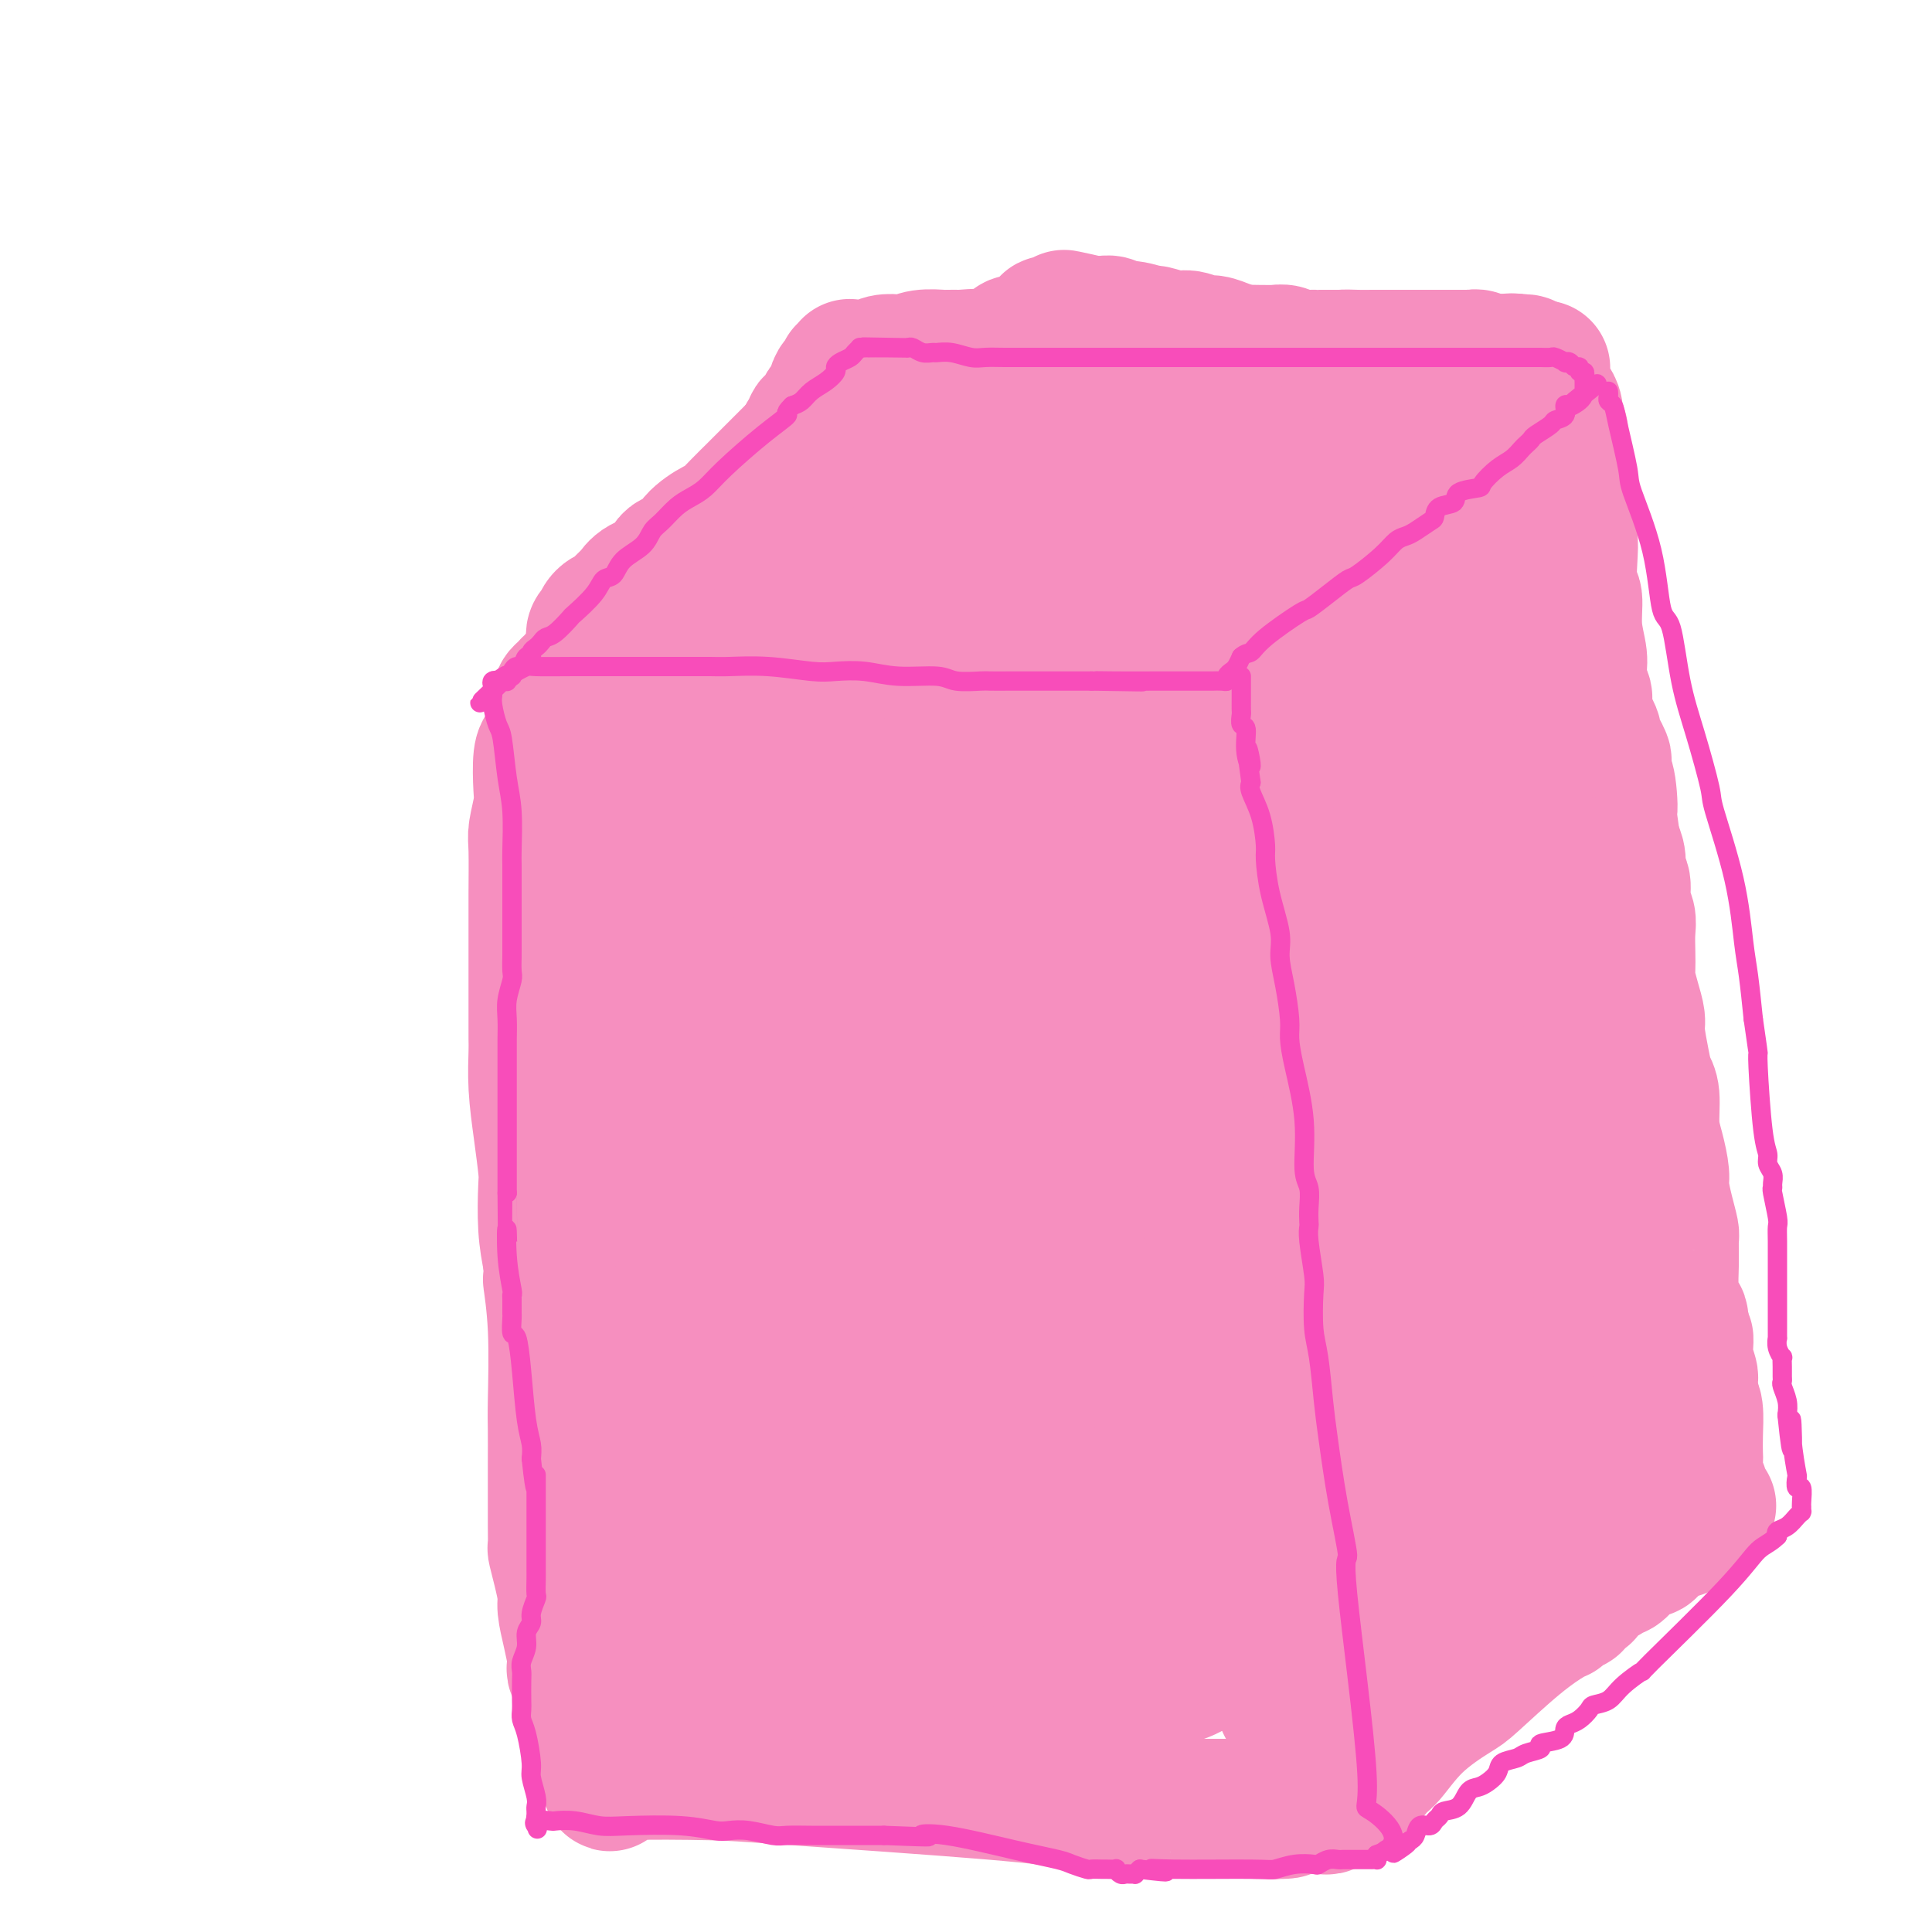 <svg viewBox='0 0 400 400' version='1.1' xmlns='http://www.w3.org/2000/svg' xmlns:xlink='http://www.w3.org/1999/xlink'><g fill='none' stroke='#F68FBF' stroke-width='28' stroke-linecap='round' stroke-linejoin='round'><path d='M113,155c-0.415,0.251 -0.829,0.501 -1,2c-0.171,1.499 -0.098,4.245 0,6c0.098,1.755 0.223,2.519 0,4c-0.223,1.481 -0.792,3.679 -1,5c-0.208,1.321 -0.056,1.766 0,4c0.056,2.234 0.015,6.257 0,9c-0.015,2.743 -0.004,4.206 0,6c0.004,1.794 0.001,3.918 0,5c-0.001,1.082 -0.000,1.123 0,2c0.000,0.877 0.000,2.591 0,4c-0.000,1.409 -0.001,2.512 0,4c0.001,1.488 0.003,3.360 0,5c-0.003,1.640 -0.011,3.048 0,4c0.011,0.952 0.042,1.447 0,3c-0.042,1.553 -0.156,4.164 0,7c0.156,2.836 0.580,5.898 1,9c0.420,3.102 0.834,6.244 1,8c0.166,1.756 0.083,2.127 0,4c-0.083,1.873 -0.167,5.250 0,8c0.167,2.750 0.583,4.875 1,7'/><path d='M114,261c0.403,6.093 -0.088,3.324 0,4c0.088,0.676 0.756,4.797 1,10c0.244,5.203 0.065,11.490 0,15c-0.065,3.510 -0.018,4.244 0,6c0.018,1.756 0.005,4.534 0,7c-0.005,2.466 -0.002,4.619 0,6c0.002,1.381 0.003,1.988 0,3c-0.003,1.012 -0.011,2.428 0,4c0.011,1.572 0.041,3.301 0,4c-0.041,0.699 -0.152,0.370 0,1c0.152,0.630 0.566,2.221 1,4c0.434,1.779 0.887,3.748 1,5c0.113,1.252 -0.114,1.788 0,3c0.114,1.212 0.570,3.102 1,5c0.430,1.898 0.833,3.805 1,5c0.167,1.195 0.096,1.678 0,2c-0.096,0.322 -0.219,0.485 0,1c0.219,0.515 0.781,1.384 1,2c0.219,0.616 0.096,0.981 0,1c-0.096,0.019 -0.167,-0.308 0,0c0.167,0.308 0.570,1.252 1,2c0.430,0.748 0.886,1.299 1,2c0.114,0.701 -0.113,1.553 0,2c0.113,0.447 0.565,0.489 1,1c0.435,0.511 0.852,1.489 1,2c0.148,0.511 0.026,0.554 0,1c-0.026,0.446 0.045,1.295 0,2c-0.045,0.705 -0.204,1.267 0,2c0.204,0.733 0.773,1.638 1,2c0.227,0.362 0.114,0.181 0,0'/><path d='M125,365c1.794,7.358 1.280,3.253 1,2c-0.280,-1.253 -0.326,0.345 0,1c0.326,0.655 1.024,0.367 1,0c-0.024,-0.367 -0.769,-0.814 3,-1c3.769,-0.186 12.051,-0.113 17,0c4.949,0.113 6.563,0.265 17,1c10.437,0.735 29.696,2.053 41,3c11.304,0.947 14.653,1.522 18,2c3.347,0.478 6.692,0.860 8,1c1.308,0.140 0.580,0.037 1,0c0.420,-0.037 1.989,-0.010 4,0c2.011,0.010 4.465,0.003 6,0c1.535,-0.003 2.153,-0.001 4,0c1.847,0.001 4.924,0.000 8,0'/><path d='M254,374c21.066,1.159 9.732,1.057 6,1c-3.732,-0.057 0.137,-0.068 2,0c1.863,0.068 1.720,0.214 2,0c0.280,-0.214 0.982,-0.790 2,-1c1.018,-0.210 2.353,-0.055 3,0c0.647,0.055 0.607,0.011 1,0c0.393,-0.011 1.218,0.011 2,0c0.782,-0.011 1.520,-0.054 2,0c0.480,0.054 0.703,0.207 1,0c0.297,-0.207 0.667,-0.773 1,-1c0.333,-0.227 0.629,-0.113 1,0c0.371,0.113 0.817,0.227 1,0c0.183,-0.227 0.101,-0.796 0,-1c-0.101,-0.204 -0.223,-0.044 0,0c0.223,0.044 0.791,-0.026 1,0c0.209,0.026 0.060,0.150 0,0c-0.060,-0.150 -0.030,-0.575 0,-1'/><path d='M279,371c0.697,-0.443 0.439,-0.050 0,0c-0.439,0.050 -1.059,-0.242 0,-1c1.059,-0.758 3.797,-1.982 5,-3c1.203,-1.018 0.873,-1.829 1,-2c0.127,-0.171 0.713,0.297 2,-1c1.287,-1.297 3.276,-4.358 6,-7c2.724,-2.642 6.183,-4.865 8,-6c1.817,-1.135 1.991,-1.183 4,-3c2.009,-1.817 5.853,-5.404 9,-8c3.147,-2.596 5.598,-4.201 7,-5c1.402,-0.799 1.757,-0.793 2,-1c0.243,-0.207 0.375,-0.628 1,-1c0.625,-0.372 1.744,-0.695 2,-1c0.256,-0.305 -0.350,-0.593 0,-1c0.350,-0.407 1.656,-0.935 2,-1c0.344,-0.065 -0.272,0.332 0,0c0.272,-0.332 1.434,-1.394 2,-2c0.566,-0.606 0.537,-0.758 1,-1c0.463,-0.242 1.420,-0.575 2,-1c0.580,-0.425 0.784,-0.941 1,-1c0.216,-0.059 0.443,0.338 1,0c0.557,-0.338 1.444,-1.413 2,-2c0.556,-0.587 0.783,-0.687 1,-1c0.217,-0.313 0.426,-0.840 1,-1c0.574,-0.160 1.515,0.045 2,0c0.485,-0.045 0.514,-0.341 1,-1c0.486,-0.659 1.429,-1.682 2,-2c0.571,-0.318 0.769,0.068 1,0c0.231,-0.068 0.495,-0.591 1,-1c0.505,-0.409 1.253,-0.705 2,-1'/><path d='M348,316c10.852,-8.459 3.481,-2.108 1,0c-2.481,2.108 -0.072,-0.027 1,-1c1.072,-0.973 0.809,-0.783 1,-1c0.191,-0.217 0.837,-0.842 1,-1c0.163,-0.158 -0.156,0.151 0,0c0.156,-0.151 0.788,-0.760 1,-1c0.212,-0.240 0.005,-0.110 0,0c-0.005,0.110 0.191,0.201 0,0c-0.191,-0.201 -0.769,-0.695 -1,-1c-0.231,-0.305 -0.114,-0.423 0,-1c0.114,-0.577 0.227,-1.615 0,-2c-0.227,-0.385 -0.792,-0.116 -1,-1c-0.208,-0.884 -0.058,-2.919 0,-4c0.058,-1.081 0.026,-1.207 0,-2c-0.026,-0.793 -0.045,-2.252 0,-4c0.045,-1.748 0.156,-3.785 0,-5c-0.156,-1.215 -0.578,-1.607 -1,-2'/><path d='M350,290c-0.399,-4.363 0.104,-4.270 0,-5c-0.104,-0.730 -0.815,-2.283 -1,-4c-0.185,-1.717 0.157,-3.600 0,-4c-0.157,-0.400 -0.813,0.681 -1,0c-0.187,-0.681 0.093,-3.125 0,-4c-0.093,-0.875 -0.560,-0.183 -1,-1c-0.440,-0.817 -0.853,-3.144 -1,-5c-0.147,-1.856 -0.029,-3.243 0,-5c0.029,-1.757 -0.030,-3.886 0,-5c0.030,-1.114 0.149,-1.214 0,-2c-0.149,-0.786 -0.566,-2.259 -1,-4c-0.434,-1.741 -0.886,-3.751 -1,-5c-0.114,-1.249 0.110,-1.737 0,-3c-0.110,-1.263 -0.554,-3.301 -1,-5c-0.446,-1.699 -0.894,-3.060 -1,-5c-0.106,-1.940 0.130,-4.458 0,-6c-0.130,-1.542 -0.626,-2.109 -1,-3c-0.374,-0.891 -0.626,-2.105 -1,-4c-0.374,-1.895 -0.871,-4.470 -1,-6c-0.129,-1.530 0.109,-2.015 0,-3c-0.109,-0.985 -0.565,-2.469 -1,-4c-0.435,-1.531 -0.847,-3.109 -1,-4c-0.153,-0.891 -0.045,-1.094 0,-2c0.045,-0.906 0.027,-2.516 0,-4c-0.027,-1.484 -0.064,-2.844 0,-4c0.064,-1.156 0.228,-2.108 0,-3c-0.228,-0.892 -0.848,-1.722 -1,-3c-0.152,-1.278 0.166,-3.002 0,-4c-0.166,-0.998 -0.814,-1.269 -1,-2c-0.186,-0.731 0.090,-1.923 0,-3c-0.090,-1.077 -0.545,-2.038 -1,-3'/><path d='M334,175c-2.718,-19.401 -1.512,-10.402 -1,-8c0.512,2.402 0.331,-1.793 0,-4c-0.331,-2.207 -0.811,-2.427 -1,-3c-0.189,-0.573 -0.088,-1.501 0,-2c0.088,-0.499 0.165,-0.571 0,-1c-0.165,-0.429 -0.570,-1.216 -1,-2c-0.430,-0.784 -0.886,-1.566 -1,-2c-0.114,-0.434 0.114,-0.521 0,-1c-0.114,-0.479 -0.569,-1.350 -1,-2c-0.431,-0.650 -0.836,-1.077 -1,-2c-0.164,-0.923 -0.086,-2.340 0,-3c0.086,-0.660 0.182,-0.561 0,-1c-0.182,-0.439 -0.640,-1.416 -1,-2c-0.360,-0.584 -0.622,-0.776 -1,-1c-0.378,-0.224 -0.871,-0.480 -1,-1c-0.129,-0.520 0.105,-1.304 0,-2c-0.105,-0.696 -0.549,-1.304 -1,-2c-0.451,-0.696 -0.909,-1.481 -1,-2c-0.091,-0.519 0.187,-0.772 0,-1c-0.187,-0.228 -0.837,-0.432 -1,-1c-0.163,-0.568 0.163,-1.500 0,-2c-0.163,-0.500 -0.814,-0.568 -1,-1c-0.186,-0.432 0.094,-1.228 0,-2c-0.094,-0.772 -0.561,-1.520 -1,-2c-0.439,-0.480 -0.850,-0.692 -1,-1c-0.150,-0.308 -0.040,-0.711 0,-1c0.040,-0.289 0.011,-0.462 0,-1c-0.011,-0.538 -0.003,-1.439 0,-2c0.003,-0.561 0.002,-0.780 0,-1'/><path d='M319,119c-2.233,-6.073 -1.317,-2.256 -1,-1c0.317,1.256 0.033,-0.048 0,-1c-0.033,-0.952 0.183,-1.551 0,-2c-0.183,-0.449 -0.767,-0.749 -1,-1c-0.233,-0.251 -0.115,-0.452 0,-1c0.115,-0.548 0.228,-1.442 0,-2c-0.228,-0.558 -0.797,-0.778 -1,-1c-0.203,-0.222 -0.041,-0.444 0,-1c0.041,-0.556 -0.041,-1.446 0,-2c0.041,-0.554 0.204,-0.772 0,-1c-0.204,-0.228 -0.777,-0.467 -1,-1c-0.223,-0.533 -0.097,-1.362 0,-2c0.097,-0.638 0.166,-1.085 0,-2c-0.166,-0.915 -0.567,-2.298 -1,-4c-0.433,-1.702 -0.900,-3.724 -1,-5c-0.100,-1.276 0.165,-1.805 0,-2c-0.165,-0.195 -0.762,-0.056 -1,0c-0.238,0.056 -0.119,0.028 0,0'/><path d='M312,90c-0.449,0.455 -0.897,0.909 -1,1c-0.103,0.091 0.140,-0.183 0,0c-0.140,0.183 -0.661,0.822 -1,1c-0.339,0.178 -0.494,-0.107 -1,0c-0.506,0.107 -1.363,0.605 -2,1c-0.637,0.395 -1.056,0.686 -1,1c0.056,0.314 0.586,0.652 0,1c-0.586,0.348 -2.288,0.705 -3,1c-0.712,0.295 -0.434,0.526 -1,1c-0.566,0.474 -1.976,1.189 -3,2c-1.024,0.811 -1.660,1.718 -2,2c-0.340,0.282 -0.383,-0.062 -1,0c-0.617,0.062 -1.809,0.531 -3,1'/><path d='M293,102c-3.329,2.288 -2.151,2.008 -2,2c0.151,-0.008 -0.724,0.256 -2,1c-1.276,0.744 -2.953,1.967 -4,3c-1.047,1.033 -1.465,1.876 -2,2c-0.535,0.124 -1.189,-0.471 -2,0c-0.811,0.471 -1.781,2.008 -3,3c-1.219,0.992 -2.688,1.441 -4,2c-1.312,0.559 -2.469,1.229 -3,2c-0.531,0.771 -0.438,1.643 -1,2c-0.562,0.357 -1.779,0.199 -3,1c-1.221,0.801 -2.445,2.560 -3,3c-0.555,0.440 -0.442,-0.439 -1,0c-0.558,0.439 -1.787,2.198 -3,3c-1.213,0.802 -2.409,0.649 -3,1c-0.591,0.351 -0.578,1.207 -1,2c-0.422,0.793 -1.278,1.525 -2,2c-0.722,0.475 -1.309,0.695 -2,1c-0.691,0.305 -1.484,0.697 -2,1c-0.516,0.303 -0.753,0.518 -1,1c-0.247,0.482 -0.504,1.232 -1,2c-0.496,0.768 -1.232,1.554 -2,2c-0.768,0.446 -1.569,0.550 -2,1c-0.431,0.450 -0.494,1.245 -1,2c-0.506,0.755 -1.455,1.470 -2,2c-0.545,0.530 -0.685,0.874 -1,1c-0.315,0.126 -0.806,0.034 -1,0c-0.194,-0.034 -0.091,-0.009 0,0c0.091,0.009 0.169,0.003 0,0c-0.169,-0.003 -0.584,-0.001 -1,0'/><path d='M238,144c-8.706,6.480 -2.971,1.680 -1,0c1.971,-1.680 0.179,-0.240 -2,0c-2.179,0.240 -4.746,-0.720 -7,-1c-2.254,-0.280 -4.195,0.121 -6,0c-1.805,-0.121 -3.473,-0.765 -5,-1c-1.527,-0.235 -2.914,-0.063 -4,0c-1.086,0.063 -1.871,0.016 -4,0c-2.129,-0.016 -5.601,-0.000 -8,0c-2.399,0.000 -3.726,-0.014 -6,0c-2.274,0.014 -5.497,0.056 -8,0c-2.503,-0.056 -4.288,-0.210 -6,0c-1.712,0.210 -3.351,0.785 -4,1c-0.649,0.215 -0.310,0.072 -1,0c-0.690,-0.072 -2.411,-0.071 -4,0c-1.589,0.071 -3.046,0.211 -4,0c-0.954,-0.211 -1.406,-0.775 -2,-1c-0.594,-0.225 -1.332,-0.113 -2,0c-0.668,0.113 -1.267,0.226 -2,0c-0.733,-0.226 -1.601,-0.793 -2,-1c-0.399,-0.207 -0.329,-0.056 -1,0c-0.671,0.056 -2.085,0.015 -3,0c-0.915,-0.015 -1.333,-0.004 -2,0c-0.667,0.004 -1.582,0.001 -2,0c-0.418,-0.001 -0.337,-0.000 -1,0c-0.663,0.000 -2.068,0.000 -3,0c-0.932,-0.000 -1.391,-0.000 -2,0c-0.609,0.000 -1.370,0.000 -2,0c-0.630,-0.000 -1.131,-0.000 -2,0c-0.869,0.000 -2.105,0.000 -3,0c-0.895,-0.000 -1.447,-0.000 -2,0'/><path d='M137,141c-16.003,-0.464 -5.510,-0.124 -2,0c3.510,0.124 0.039,0.033 -2,0c-2.039,-0.033 -2.644,-0.009 -3,0c-0.356,0.009 -0.463,0.002 -1,0c-0.537,-0.002 -1.506,-0.001 -2,0c-0.494,0.001 -0.514,0.000 -1,0c-0.486,-0.000 -1.440,-0.000 -2,0c-0.560,0.000 -0.728,0.000 -1,0c-0.272,-0.000 -0.647,0.000 -1,0c-0.353,-0.000 -0.683,-0.000 -1,0c-0.317,0.000 -0.621,0.000 -1,0c-0.379,-0.000 -0.834,-0.001 -1,0c-0.166,0.001 -0.044,0.004 0,0c0.044,-0.004 0.008,-0.015 0,0c-0.008,0.015 0.012,0.057 0,0c-0.012,-0.057 -0.055,-0.212 0,0c0.055,0.212 0.207,0.793 0,1c-0.207,0.207 -0.774,0.042 -1,0c-0.226,-0.042 -0.112,0.041 0,0c0.112,-0.041 0.222,-0.204 0,0c-0.222,0.204 -0.777,0.777 -1,1c-0.223,0.223 -0.112,0.097 0,0c0.112,-0.097 0.227,-0.164 0,0c-0.227,0.164 -0.797,0.559 -1,1c-0.203,0.441 -0.040,0.928 0,1c0.040,0.072 -0.042,-0.272 0,0c0.042,0.272 0.207,1.158 0,2c-0.207,0.842 -0.788,1.638 -1,2c-0.212,0.362 -0.057,0.290 0,1c0.057,0.710 0.016,2.203 0,3c-0.016,0.797 -0.008,0.899 0,1'/><path d='M115,154c-0.463,2.501 -0.120,2.755 0,3c0.120,0.245 0.018,0.483 0,1c-0.018,0.517 0.047,1.314 0,2c-0.047,0.686 -0.205,1.263 0,3c0.205,1.737 0.773,4.636 1,6c0.227,1.364 0.112,1.193 0,3c-0.112,1.807 -0.222,5.593 0,8c0.222,2.407 0.776,3.436 1,5c0.224,1.564 0.116,3.662 0,6c-0.116,2.338 -0.241,4.917 0,7c0.241,2.083 0.850,3.672 1,5c0.150,1.328 -0.157,2.396 0,4c0.157,1.604 0.778,3.745 1,7c0.222,3.255 0.045,7.625 0,10c-0.045,2.375 0.041,2.756 0,5c-0.041,2.244 -0.208,6.352 0,9c0.208,2.648 0.792,3.835 1,5c0.208,1.165 0.042,2.309 0,3c-0.042,0.691 0.041,0.931 0,2c-0.041,1.069 -0.207,2.969 0,5c0.207,2.031 0.787,4.193 1,6c0.213,1.807 0.060,3.260 0,5c-0.060,1.740 -0.026,3.765 0,5c0.026,1.235 0.044,1.678 0,3c-0.044,1.322 -0.152,3.524 0,5c0.152,1.476 0.562,2.225 1,4c0.438,1.775 0.905,4.575 1,6c0.095,1.425 -0.181,1.475 0,3c0.181,1.525 0.818,4.526 1,7c0.182,2.474 -0.091,4.421 0,6c0.091,1.579 0.545,2.789 1,4'/><path d='M125,307c1.940,25.407 1.792,12.425 2,9c0.208,-3.425 0.774,2.707 1,6c0.226,3.293 0.112,3.746 0,4c-0.112,0.254 -0.222,0.309 0,1c0.222,0.691 0.776,2.019 1,3c0.224,0.981 0.117,1.615 0,2c-0.117,0.385 -0.242,0.522 0,1c0.242,0.478 0.853,1.297 1,2c0.147,0.703 -0.171,1.289 0,2c0.171,0.711 0.831,1.549 1,2c0.169,0.451 -0.152,0.517 0,1c0.152,0.483 0.776,1.382 1,2c0.224,0.618 0.046,0.953 0,1c-0.046,0.047 0.038,-0.195 0,0c-0.038,0.195 -0.198,0.827 0,1c0.198,0.173 0.755,-0.112 1,0c0.245,0.112 0.178,0.620 0,1c-0.178,0.380 -0.467,0.630 0,1c0.467,0.370 1.692,0.858 2,1c0.308,0.142 -0.300,-0.063 0,0c0.300,0.063 1.506,0.394 3,1c1.494,0.606 3.274,1.487 4,2c0.726,0.513 0.398,0.658 1,1c0.602,0.342 2.132,0.880 3,1c0.868,0.120 1.072,-0.178 2,0c0.928,0.178 2.580,0.832 3,1c0.420,0.168 -0.393,-0.148 0,0c0.393,0.148 1.992,0.761 3,1c1.008,0.239 1.425,0.103 2,0c0.575,-0.103 1.307,-0.172 2,0c0.693,0.172 1.346,0.586 2,1'/><path d='M160,355c4.921,1.409 3.722,0.430 4,0c0.278,-0.430 2.033,-0.311 4,0c1.967,0.311 4.145,0.815 5,1c0.855,0.185 0.388,0.049 1,0c0.612,-0.049 2.302,-0.013 3,0c0.698,0.013 0.405,0.004 1,0c0.595,-0.004 2.080,-0.001 3,0c0.920,0.001 1.276,0.000 2,0c0.724,-0.000 1.817,-0.000 3,0c1.183,0.000 2.456,0.000 4,0c1.544,-0.000 3.358,-0.000 5,0c1.642,0.000 3.111,0.000 4,0c0.889,-0.000 1.197,-0.000 2,0c0.803,0.000 2.101,0.000 3,0c0.899,-0.000 1.399,-0.000 2,0c0.601,0.000 1.301,0.000 2,0c0.699,-0.000 1.395,-0.000 2,0c0.605,0.000 1.117,0.001 2,0c0.883,-0.001 2.137,-0.003 3,0c0.863,0.003 1.336,0.012 2,0c0.664,-0.012 1.519,-0.045 2,0c0.481,0.045 0.587,0.167 1,0c0.413,-0.167 1.132,-0.625 2,-1c0.868,-0.375 1.886,-0.668 3,-1c1.114,-0.332 2.324,-0.704 3,-1c0.676,-0.296 0.818,-0.516 2,-1c1.182,-0.484 3.405,-1.232 5,-2c1.595,-0.768 2.561,-1.556 4,-2c1.439,-0.444 3.349,-0.543 5,-1c1.651,-0.457 3.043,-1.274 4,-2c0.957,-0.726 1.478,-1.363 2,-2'/><path d='M250,343c5.245,-2.000 2.858,-0.500 2,0c-0.858,0.500 -0.187,0.001 2,-1c2.187,-1.001 5.890,-2.503 8,-3c2.110,-0.497 2.627,0.011 3,0c0.373,-0.011 0.603,-0.542 1,-1c0.397,-0.458 0.961,-0.845 2,-1c1.039,-0.155 2.554,-0.080 3,0c0.446,0.080 -0.175,0.165 0,0c0.175,-0.165 1.146,-0.579 2,-1c0.854,-0.421 1.590,-0.849 2,-1c0.410,-0.151 0.494,-0.027 1,0c0.506,0.027 1.435,-0.045 2,0c0.565,0.045 0.768,0.208 1,0c0.232,-0.208 0.495,-0.787 1,-1c0.505,-0.213 1.252,-0.061 2,0c0.748,0.061 1.496,0.031 2,0c0.504,-0.031 0.763,-0.064 1,0c0.237,0.064 0.451,0.223 1,0c0.549,-0.223 1.432,-0.829 2,-1c0.568,-0.171 0.819,0.094 1,0c0.181,-0.094 0.291,-0.547 1,-1c0.709,-0.453 2.017,-0.908 3,-1c0.983,-0.092 1.640,0.177 3,-1c1.360,-1.177 3.423,-3.800 5,-5c1.577,-1.200 2.667,-0.979 5,-3c2.333,-2.021 5.907,-6.285 9,-9c3.093,-2.715 5.704,-3.879 7,-5c1.296,-1.121 1.275,-2.197 2,-3c0.725,-0.803 2.195,-1.331 3,-2c0.805,-0.669 0.944,-1.477 1,-2c0.056,-0.523 0.028,-0.762 0,-1'/><path d='M328,300c5.375,-4.732 2.813,-1.561 2,-1c-0.813,0.561 0.122,-1.486 1,-3c0.878,-1.514 1.699,-2.495 2,-3c0.301,-0.505 0.081,-0.534 0,-1c-0.081,-0.466 -0.021,-1.368 0,-2c0.021,-0.632 0.005,-0.994 0,-1c-0.005,-0.006 -0.000,0.346 0,0c0.000,-0.346 -0.004,-1.388 0,-2c0.004,-0.612 0.016,-0.795 0,-1c-0.016,-0.205 -0.060,-0.433 0,-1c0.060,-0.567 0.223,-1.473 0,-3c-0.223,-1.527 -0.830,-3.674 -1,-5c-0.170,-1.326 0.099,-1.831 0,-3c-0.099,-1.169 -0.567,-3.003 -1,-4c-0.433,-0.997 -0.833,-1.157 -1,-2c-0.167,-0.843 -0.102,-2.368 0,-3c0.102,-0.632 0.239,-0.369 0,-1c-0.239,-0.631 -0.855,-2.154 -1,-4c-0.145,-1.846 0.183,-4.013 0,-5c-0.183,-0.987 -0.875,-0.793 -1,-2c-0.125,-1.207 0.317,-3.813 0,-7c-0.317,-3.187 -1.394,-6.954 -2,-9c-0.606,-2.046 -0.742,-2.371 -1,-4c-0.258,-1.629 -0.639,-4.561 -1,-7c-0.361,-2.439 -0.703,-4.386 -1,-5c-0.297,-0.614 -0.550,0.103 -1,-1c-0.450,-1.103 -1.096,-4.028 -2,-7c-0.904,-2.972 -2.067,-5.993 -3,-9c-0.933,-3.007 -1.636,-6.002 -2,-8c-0.364,-1.998 -0.390,-2.999 -1,-5c-0.610,-2.001 -1.805,-5.000 -3,-8'/><path d='M311,183c-2.585,-11.046 -0.547,-7.162 0,-6c0.547,1.162 -0.396,-0.399 -1,-2c-0.604,-1.601 -0.869,-3.242 -1,-4c-0.131,-0.758 -0.130,-0.632 0,-1c0.130,-0.368 0.387,-1.228 0,-2c-0.387,-0.772 -1.418,-1.455 -2,-3c-0.582,-1.545 -0.717,-3.952 -1,-6c-0.283,-2.048 -0.716,-3.738 -1,-5c-0.284,-1.262 -0.420,-2.097 -1,-3c-0.580,-0.903 -1.606,-1.876 -2,-3c-0.394,-1.124 -0.158,-2.401 0,-3c0.158,-0.599 0.238,-0.521 0,-1c-0.238,-0.479 -0.795,-1.513 -1,-2c-0.205,-0.487 -0.059,-0.425 0,-1c0.059,-0.575 0.029,-1.788 0,-3'/><path d='M301,138c-1.308,-7.385 0.423,-3.348 1,-3c0.577,0.348 0.001,-2.992 0,-5c-0.001,-2.008 0.573,-2.684 1,-3c0.427,-0.316 0.705,-0.271 1,-1c0.295,-0.729 0.605,-2.230 1,-3c0.395,-0.770 0.876,-0.807 1,-1c0.124,-0.193 -0.108,-0.541 0,-1c0.108,-0.459 0.555,-1.030 1,-2c0.445,-0.970 0.889,-2.340 1,-3c0.111,-0.660 -0.110,-0.608 0,-1c0.110,-0.392 0.551,-1.226 1,-2c0.449,-0.774 0.905,-1.489 1,-2c0.095,-0.511 -0.171,-0.818 0,-1c0.171,-0.182 0.778,-0.237 1,-1c0.222,-0.763 0.060,-2.232 0,-3c-0.060,-0.768 -0.016,-0.835 0,-1c0.016,-0.165 0.004,-0.429 0,-1c-0.004,-0.571 -0.001,-1.448 0,-2c0.001,-0.552 0.000,-0.778 0,-1c-0.000,-0.222 -0.000,-0.441 0,-1c0.000,-0.559 0.000,-1.459 0,-2c-0.000,-0.541 -0.000,-0.723 0,-1c0.000,-0.277 -0.000,-0.647 0,-1c0.000,-0.353 0.000,-0.687 0,-1c-0.000,-0.313 -0.000,-0.605 0,-1c0.000,-0.395 0.001,-0.893 0,-1c-0.001,-0.107 -0.003,0.179 0,0c0.003,-0.179 0.011,-0.821 0,-1c-0.011,-0.179 -0.041,0.106 0,0c0.041,-0.106 0.155,-0.602 0,-1c-0.155,-0.398 -0.577,-0.699 -1,-1'/><path d='M310,90c-0.433,-2.654 -1.016,-1.290 -1,-1c0.016,0.290 0.633,-0.495 0,-1c-0.633,-0.505 -2.514,-0.731 -3,-1c-0.486,-0.269 0.424,-0.580 0,-1c-0.424,-0.420 -2.183,-0.949 -3,-1c-0.817,-0.051 -0.691,0.377 -1,0c-0.309,-0.377 -1.053,-1.559 -2,-2c-0.947,-0.441 -2.099,-0.142 -3,0c-0.901,0.142 -1.553,0.126 -2,0c-0.447,-0.126 -0.690,-0.362 -2,-1c-1.310,-0.638 -3.686,-1.676 -5,-2c-1.314,-0.324 -1.565,0.068 -3,0c-1.435,-0.068 -4.053,-0.596 -6,-1c-1.947,-0.404 -3.223,-0.686 -4,-1c-0.777,-0.314 -1.054,-0.662 -2,-1c-0.946,-0.338 -2.560,-0.668 -4,-1c-1.440,-0.332 -2.708,-0.667 -4,-1c-1.292,-0.333 -2.610,-0.662 -4,-1c-1.390,-0.338 -2.851,-0.683 -4,-1c-1.149,-0.317 -1.986,-0.606 -3,-1c-1.014,-0.394 -2.206,-0.894 -3,-1c-0.794,-0.106 -1.190,0.183 -2,0c-0.810,-0.183 -2.033,-0.838 -3,-1c-0.967,-0.162 -1.678,0.168 -3,0c-1.322,-0.168 -3.257,-0.833 -4,-1c-0.743,-0.167 -0.296,0.166 -1,0c-0.704,-0.166 -2.559,-0.829 -4,-1c-1.441,-0.171 -2.469,0.150 -3,0c-0.531,-0.150 -0.566,-0.771 -1,-1c-0.434,-0.229 -1.267,-0.065 -2,0c-0.733,0.065 -1.367,0.033 -2,0'/><path d='M226,67c-11.338,-2.475 -2.683,-0.663 0,0c2.683,0.663 -0.604,0.178 -2,0c-1.396,-0.178 -0.900,-0.048 -1,0c-0.100,0.048 -0.797,0.013 -1,0c-0.203,-0.013 0.086,-0.003 0,0c-0.086,0.003 -0.549,0.001 -1,0c-0.451,-0.001 -0.890,0.000 -1,0c-0.110,-0.000 0.110,-0.001 0,0c-0.110,0.001 -0.550,0.004 -1,0c-0.450,-0.004 -0.908,-0.016 -1,0c-0.092,0.016 0.183,0.060 0,0c-0.183,-0.060 -0.825,-0.224 -1,0c-0.175,0.224 0.118,0.835 0,1c-0.118,0.165 -0.646,-0.115 -1,0c-0.354,0.115 -0.533,0.626 -1,1c-0.467,0.374 -1.223,0.612 -2,1c-0.777,0.388 -1.575,0.925 -2,1c-0.425,0.075 -0.478,-0.314 -1,0c-0.522,0.314 -1.514,1.331 -2,2c-0.486,0.669 -0.468,0.992 -1,1c-0.532,0.008 -1.616,-0.298 -2,0c-0.384,0.298 -0.069,1.201 -1,2c-0.931,0.799 -3.107,1.496 -4,2c-0.893,0.504 -0.504,0.817 -1,1c-0.496,0.183 -1.876,0.238 -3,1c-1.124,0.762 -1.992,2.232 -3,3c-1.008,0.768 -2.157,0.833 -3,1c-0.843,0.167 -1.381,0.437 -2,1c-0.619,0.563 -1.321,1.421 -2,2c-0.679,0.579 -1.337,0.880 -2,1c-0.663,0.120 -1.332,0.060 -2,0'/><path d='M182,88c-5.699,3.593 -2.447,2.075 -2,2c0.447,-0.075 -1.910,1.294 -3,2c-1.090,0.706 -0.912,0.748 -1,1c-0.088,0.252 -0.441,0.715 -1,1c-0.559,0.285 -1.323,0.391 -2,1c-0.677,0.609 -1.266,1.722 -2,2c-0.734,0.278 -1.613,-0.277 -2,0c-0.387,0.277 -0.283,1.387 -1,2c-0.717,0.613 -2.257,0.728 -3,1c-0.743,0.272 -0.691,0.701 -1,1c-0.309,0.299 -0.979,0.469 -2,1c-1.021,0.531 -2.391,1.425 -3,2c-0.609,0.575 -0.455,0.832 -1,1c-0.545,0.168 -1.788,0.247 -3,1c-1.212,0.753 -2.395,2.181 -3,3c-0.605,0.819 -0.634,1.031 -1,1c-0.366,-0.031 -1.071,-0.304 -2,0c-0.929,0.304 -2.084,1.186 -3,2c-0.916,0.814 -1.593,1.562 -2,2c-0.407,0.438 -0.546,0.568 -1,1c-0.454,0.432 -1.225,1.167 -2,2c-0.775,0.833 -1.555,1.763 -2,2c-0.445,0.237 -0.556,-0.218 -1,0c-0.444,0.218 -1.222,1.110 -2,2c-0.778,0.890 -1.557,1.779 -2,2c-0.443,0.221 -0.549,-0.226 -1,0c-0.451,0.226 -1.248,1.124 -2,2c-0.752,0.876 -1.459,1.730 -2,2c-0.541,0.270 -0.915,-0.043 -1,0c-0.085,0.043 0.119,0.441 0,1c-0.119,0.559 -0.559,1.280 -1,2'/><path d='M127,130c-3.121,2.740 -1.425,0.591 -1,0c0.425,-0.591 -0.421,0.378 -1,1c-0.579,0.622 -0.891,0.899 -1,1c-0.109,0.101 -0.015,0.027 0,0c0.015,-0.027 -0.048,-0.007 0,0c0.048,0.007 0.208,-0.001 0,0c-0.208,0.001 -0.784,0.010 -1,0c-0.216,-0.010 -0.072,-0.039 0,0c0.072,0.039 0.074,0.148 0,0c-0.074,-0.148 -0.222,-0.551 0,-1c0.222,-0.449 0.815,-0.943 1,-1c0.185,-0.057 -0.040,0.323 0,0c0.040,-0.323 0.343,-1.347 1,-2c0.657,-0.653 1.667,-0.933 2,-1c0.333,-0.067 -0.012,0.081 0,0c0.012,-0.081 0.381,-0.390 1,-1c0.619,-0.610 1.487,-1.519 2,-2c0.513,-0.481 0.669,-0.533 1,-1c0.331,-0.467 0.835,-1.349 2,-2c1.165,-0.651 2.991,-1.071 4,-2c1.009,-0.929 1.200,-2.366 2,-3c0.800,-0.634 2.209,-0.466 3,-1c0.791,-0.534 0.965,-1.772 2,-3c1.035,-1.228 2.930,-2.446 4,-3c1.070,-0.554 1.315,-0.444 2,-1c0.685,-0.556 1.811,-1.777 3,-3c1.189,-1.223 2.440,-2.449 3,-3c0.560,-0.551 0.428,-0.426 1,-1c0.572,-0.574 1.846,-1.847 3,-3c1.154,-1.153 2.187,-2.187 3,-3c0.813,-0.813 1.407,-1.407 2,-2'/><path d='M165,93c6.478,-6.246 2.175,-2.360 1,-1c-1.175,1.360 0.780,0.193 2,-1c1.220,-1.193 1.706,-2.414 2,-3c0.294,-0.586 0.398,-0.537 1,-1c0.602,-0.463 1.703,-1.438 2,-2c0.297,-0.562 -0.209,-0.710 0,-1c0.209,-0.290 1.132,-0.723 2,-1c0.868,-0.277 1.682,-0.400 2,-1c0.318,-0.600 0.142,-1.677 0,-2c-0.142,-0.323 -0.249,0.110 0,0c0.249,-0.110 0.854,-0.761 1,-1c0.146,-0.239 -0.168,-0.064 0,0c0.168,0.064 0.817,0.017 1,0c0.183,-0.017 -0.099,-0.005 0,0c0.099,0.005 0.578,0.001 1,0c0.422,-0.001 0.786,-0.000 1,0c0.214,0.000 0.278,0.000 1,0c0.722,-0.000 2.101,-0.000 3,0c0.899,0.000 1.317,0.000 2,0c0.683,-0.000 1.632,-0.000 3,0c1.368,0.000 3.154,0.000 5,0c1.846,-0.000 3.750,-0.000 5,0c1.250,0.000 1.845,0.000 3,0c1.155,-0.000 2.870,-0.000 5,0c2.130,0.000 4.675,0.000 6,0c1.325,-0.000 1.430,-0.000 3,0c1.570,0.000 4.606,0.000 7,0c2.394,-0.000 4.144,-0.000 5,0c0.856,0.000 0.816,0.000 2,0c1.184,-0.000 3.592,-0.000 6,0'/><path d='M237,79c9.950,0.061 6.326,0.212 6,0c-0.326,-0.212 2.647,-0.788 5,-1c2.353,-0.212 4.087,-0.061 5,0c0.913,0.061 1.004,0.030 2,0c0.996,-0.030 2.895,-0.060 4,0c1.105,0.060 1.415,0.208 2,0c0.585,-0.208 1.444,-0.774 3,-1c1.556,-0.226 3.810,-0.113 5,0c1.190,0.113 1.316,0.226 3,0c1.684,-0.226 4.926,-0.792 7,-1c2.074,-0.208 2.980,-0.060 4,0c1.020,0.060 2.154,0.030 3,0c0.846,-0.030 1.405,-0.061 2,0c0.595,0.061 1.228,0.212 2,0c0.772,-0.212 1.684,-0.789 3,-1c1.316,-0.211 3.035,-0.057 4,0c0.965,0.057 1.175,0.015 2,0c0.825,-0.015 2.263,-0.004 3,0c0.737,0.004 0.772,0.001 1,0c0.228,-0.001 0.649,-0.000 1,0c0.351,0.000 0.634,0.000 1,0c0.366,-0.000 0.816,-0.000 1,0c0.184,0.000 0.101,0.000 0,0c-0.101,-0.000 -0.219,-0.000 0,0c0.219,0.000 0.777,0.000 1,0c0.223,-0.000 0.111,-0.000 0,0c-0.111,0.000 -0.222,0.000 0,0c0.222,-0.000 0.778,-0.000 1,0c0.222,0.000 0.111,0.000 0,0'/><path d='M308,75c10.984,-0.602 2.943,-0.106 0,0c-2.943,0.106 -0.789,-0.179 0,0c0.789,0.179 0.211,0.822 0,1c-0.211,0.178 -0.057,-0.108 0,0c0.057,0.108 0.015,0.610 0,1c-0.015,0.390 -0.004,0.669 0,1c0.004,0.331 0.002,0.716 0,1c-0.002,0.284 -0.005,0.468 0,1c0.005,0.532 0.016,1.413 0,2c-0.016,0.587 -0.061,0.879 0,1c0.061,0.121 0.228,0.071 0,0c-0.228,-0.071 -0.851,-0.163 -1,0c-0.149,0.163 0.177,0.579 0,1c-0.177,0.421 -0.856,0.845 -1,1c-0.144,0.155 0.248,0.042 0,0c-0.248,-0.042 -1.135,-0.011 -2,0c-0.865,0.011 -1.707,0.003 -2,0c-0.293,-0.003 -0.037,-0.003 0,0c0.037,0.003 -0.146,0.007 -1,0c-0.854,-0.007 -2.380,-0.024 -3,0c-0.620,0.024 -0.335,0.089 -1,0c-0.665,-0.089 -2.281,-0.333 -3,0c-0.719,0.333 -0.540,1.244 -2,2c-1.460,0.756 -4.560,1.359 -7,2c-2.440,0.641 -4.220,1.321 -6,2'/><path d='M279,91c-3.558,1.501 -4.952,2.252 -6,3c-1.048,0.748 -1.748,1.493 -3,2c-1.252,0.507 -3.055,0.776 -4,1c-0.945,0.224 -1.031,0.402 -2,1c-0.969,0.598 -2.819,1.617 -6,3c-3.181,1.383 -7.691,3.129 -10,4c-2.309,0.871 -2.417,0.866 -4,2c-1.583,1.134 -4.641,3.407 -7,5c-2.359,1.593 -4.019,2.505 -5,3c-0.981,0.495 -1.284,0.573 -2,1c-0.716,0.427 -1.844,1.203 -3,2c-1.156,0.797 -2.340,1.614 -3,2c-0.660,0.386 -0.796,0.341 -2,1c-1.204,0.659 -3.478,2.022 -5,3c-1.522,0.978 -2.294,1.573 -3,2c-0.706,0.427 -1.347,0.688 -2,1c-0.653,0.312 -1.318,0.676 -2,1c-0.682,0.324 -1.381,0.608 -2,1c-0.619,0.392 -1.159,0.890 -2,1c-0.841,0.110 -1.982,-0.169 -3,0c-1.018,0.169 -1.912,0.788 -3,1c-1.088,0.212 -2.371,0.019 -3,0c-0.629,-0.019 -0.604,0.136 -1,0c-0.396,-0.136 -1.213,-0.562 -2,-1c-0.787,-0.438 -1.545,-0.888 -2,-1c-0.455,-0.112 -0.608,0.115 -1,0c-0.392,-0.115 -1.025,-0.572 -2,-1c-0.975,-0.428 -2.292,-0.826 -3,-1c-0.708,-0.174 -0.806,-0.124 -1,0c-0.194,0.124 -0.484,0.321 -1,0c-0.516,-0.321 -1.258,-1.161 -2,-2'/><path d='M182,125c-3.455,-1.410 -4.592,-1.937 -5,-2c-0.408,-0.063 -0.085,0.336 -1,0c-0.915,-0.336 -3.067,-1.409 -4,-2c-0.933,-0.591 -0.646,-0.702 -1,-1c-0.354,-0.298 -1.348,-0.783 -2,-1c-0.652,-0.217 -0.963,-0.166 -1,0c-0.037,0.166 0.199,0.448 0,0c-0.199,-0.448 -0.835,-1.626 -1,-2c-0.165,-0.374 0.140,0.057 0,0c-0.140,-0.057 -0.727,-0.603 -1,-1c-0.273,-0.397 -0.234,-0.646 0,-1c0.234,-0.354 0.664,-0.813 1,-1c0.336,-0.187 0.579,-0.101 1,0c0.421,0.101 1.020,0.219 2,0c0.980,-0.219 2.341,-0.774 3,-1c0.659,-0.226 0.614,-0.121 1,0c0.386,0.121 1.202,0.259 3,0c1.798,-0.259 4.580,-0.914 6,-1c1.420,-0.086 1.480,0.399 3,0c1.520,-0.399 4.499,-1.680 9,-2c4.501,-0.320 10.522,0.322 16,0c5.478,-0.322 10.411,-1.607 13,-2c2.589,-0.393 2.832,0.106 4,0c1.168,-0.106 3.259,-0.817 5,-1c1.741,-0.183 3.131,0.161 4,0c0.869,-0.161 1.217,-0.828 2,-1c0.783,-0.172 2.003,0.150 3,0c0.997,-0.150 1.772,-0.772 2,-1c0.228,-0.228 -0.093,-0.061 0,0c0.093,0.061 0.598,0.018 1,0c0.402,-0.018 0.701,-0.009 1,0'/><path d='M246,105c12.463,-1.632 4.122,-1.212 1,-1c-3.122,0.212 -1.025,0.215 0,0c1.025,-0.215 0.979,-0.649 1,-1c0.021,-0.351 0.108,-0.619 0,-1c-0.108,-0.381 -0.413,-0.877 -1,-1c-0.587,-0.123 -1.457,0.126 -2,0c-0.543,-0.126 -0.759,-0.626 -1,-1c-0.241,-0.374 -0.508,-0.622 -1,-1c-0.492,-0.378 -1.210,-0.886 -2,-1c-0.790,-0.114 -1.650,0.166 -2,0c-0.350,-0.166 -0.188,-0.776 -1,-1c-0.812,-0.224 -2.599,-0.060 -3,0c-0.401,0.060 0.583,0.016 0,0c-0.583,-0.016 -2.734,-0.002 -4,0c-1.266,0.002 -1.646,-0.007 -2,0c-0.354,0.007 -0.681,0.028 -2,0c-1.319,-0.028 -3.628,-0.107 -5,0c-1.372,0.107 -1.805,0.398 -3,1c-1.195,0.602 -3.151,1.513 -4,2c-0.849,0.487 -0.589,0.549 -2,1c-1.411,0.451 -4.491,1.290 -6,2c-1.509,0.710 -1.447,1.293 -3,2c-1.553,0.707 -4.722,1.540 -8,3c-3.278,1.460 -6.665,3.546 -10,5c-3.335,1.454 -6.619,2.274 -8,3c-1.381,0.726 -0.859,1.358 -2,2c-1.141,0.642 -3.945,1.296 -6,2c-2.055,0.704 -3.361,1.459 -4,2c-0.639,0.541 -0.611,0.869 -1,1c-0.389,0.131 -1.194,0.066 -2,0'/><path d='M163,123c-9.749,4.426 -4.623,2.492 -3,2c1.623,-0.492 -0.257,0.460 -1,1c-0.743,0.540 -0.349,0.670 -1,1c-0.651,0.330 -2.346,0.862 -3,1c-0.654,0.138 -0.265,-0.117 0,0c0.265,0.117 0.407,0.608 0,1c-0.407,0.392 -1.362,0.687 -2,1c-0.638,0.313 -0.959,0.644 -1,1c-0.041,0.356 0.196,0.737 0,1c-0.196,0.263 -0.826,0.408 -1,1c-0.174,0.592 0.108,1.629 0,2c-0.108,0.371 -0.606,0.075 -1,1c-0.394,0.925 -0.683,3.071 -1,5c-0.317,1.929 -0.662,3.640 -1,6c-0.338,2.360 -0.669,5.367 -1,7c-0.331,1.633 -0.662,1.891 -1,4c-0.338,2.109 -0.683,6.070 -1,10c-0.317,3.930 -0.607,7.828 -1,10c-0.393,2.172 -0.889,2.618 -1,4c-0.111,1.382 0.162,3.700 0,5c-0.162,1.300 -0.761,1.584 -1,3c-0.239,1.416 -0.119,3.966 0,5c0.119,1.034 0.238,0.554 0,4c-0.238,3.446 -0.834,10.818 -1,15c-0.166,4.182 0.099,5.173 0,8c-0.099,2.827 -0.562,7.490 -1,10c-0.438,2.510 -0.849,2.866 -1,5c-0.151,2.134 -0.040,6.046 0,8c0.040,1.954 0.011,1.949 0,4c-0.011,2.051 -0.003,6.157 0,10c0.003,3.843 0.002,7.421 0,11'/><path d='M139,270c-1.032,18.047 -0.112,7.165 0,4c0.112,-3.165 -0.584,1.389 0,7c0.584,5.611 2.447,12.280 3,15c0.553,2.720 -0.206,1.493 0,3c0.206,1.507 1.376,5.749 2,9c0.624,3.251 0.703,5.510 1,7c0.297,1.490 0.811,2.212 1,3c0.189,0.788 0.054,1.642 0,3c-0.054,1.358 -0.028,3.221 0,4c0.028,0.779 0.059,0.473 0,1c-0.059,0.527 -0.208,1.888 0,3c0.208,1.112 0.774,1.974 1,3c0.226,1.026 0.112,2.214 0,3c-0.112,0.786 -0.222,1.169 0,2c0.222,0.831 0.778,2.111 1,3c0.222,0.889 0.111,1.387 0,2c-0.111,0.613 -0.223,1.341 0,2c0.223,0.659 0.781,1.248 1,2c0.219,0.752 0.098,1.666 0,2c-0.098,0.334 -0.172,0.090 0,0c0.172,-0.090 0.589,-0.024 1,0c0.411,0.024 0.817,0.006 1,0c0.183,-0.006 0.145,-0.001 0,0c-0.145,0.001 -0.397,-0.003 0,0c0.397,0.003 1.443,0.012 2,0c0.557,-0.012 0.624,-0.045 1,0c0.376,0.045 1.059,0.167 2,0c0.941,-0.167 2.138,-0.622 3,-1c0.862,-0.378 1.389,-0.679 2,-1c0.611,-0.321 1.305,-0.660 2,-1'/><path d='M163,345c3.143,-0.664 4.001,-0.823 5,-1c0.999,-0.177 2.138,-0.372 7,-1c4.862,-0.628 13.446,-1.689 18,-2c4.554,-0.311 5.079,0.127 6,0c0.921,-0.127 2.239,-0.819 5,-1c2.761,-0.181 6.963,0.148 9,0c2.037,-0.148 1.907,-0.772 4,-1c2.093,-0.228 6.410,-0.061 10,0c3.590,0.061 6.454,0.017 8,0c1.546,-0.017 1.773,-0.006 3,0c1.227,0.006 3.454,0.006 5,0c1.546,-0.006 2.413,-0.018 3,0c0.587,0.018 0.895,0.065 1,0c0.105,-0.065 0.006,-0.243 1,0c0.994,0.243 3.079,0.906 4,1c0.921,0.094 0.676,-0.382 1,0c0.324,0.382 1.217,1.621 2,2c0.783,0.379 1.457,-0.100 2,0c0.543,0.100 0.954,0.781 1,1c0.046,0.219 -0.272,-0.025 0,0c0.272,0.025 1.135,0.318 2,1c0.865,0.682 1.733,1.751 2,2c0.267,0.249 -0.068,-0.324 0,0c0.068,0.324 0.539,1.543 1,2c0.461,0.457 0.912,0.151 1,0c0.088,-0.151 -0.187,-0.145 0,0c0.187,0.145 0.835,0.431 1,1c0.165,0.569 -0.152,1.420 0,2c0.152,0.580 0.772,0.887 1,1c0.228,0.113 0.065,0.032 0,0c-0.065,-0.032 -0.033,-0.016 0,0'/><path d='M266,352c1.238,1.409 0.332,0.431 0,0c-0.332,-0.431 -0.089,-0.316 0,0c0.089,0.316 0.024,0.834 0,1c-0.024,0.166 -0.006,-0.019 0,0c0.006,0.019 0.001,0.244 0,0c-0.001,-0.244 0.003,-0.957 0,-1c-0.003,-0.043 -0.013,0.582 0,0c0.013,-0.582 0.049,-2.373 0,-3c-0.049,-0.627 -0.182,-0.092 0,-1c0.182,-0.908 0.681,-3.258 1,-5c0.319,-1.742 0.458,-2.874 1,-4c0.542,-1.126 1.486,-2.246 2,-3c0.514,-0.754 0.598,-1.142 1,-2c0.402,-0.858 1.123,-2.187 2,-4c0.877,-1.813 1.911,-4.111 3,-6c1.089,-1.889 2.234,-3.371 4,-6c1.766,-2.629 4.152,-6.407 6,-10c1.848,-3.593 3.159,-7.002 4,-9c0.841,-1.998 1.212,-2.585 2,-4c0.788,-1.415 1.994,-3.658 3,-6c1.006,-2.342 1.813,-4.783 2,-6c0.187,-1.217 -0.246,-1.211 0,-2c0.246,-0.789 1.172,-2.373 2,-4c0.828,-1.627 1.559,-3.298 2,-4c0.441,-0.702 0.592,-0.436 1,-2c0.408,-1.564 1.071,-4.960 2,-10c0.929,-5.040 2.122,-11.726 3,-17c0.878,-5.274 1.439,-9.137 2,-13'/><path d='M309,231c1.414,-7.365 0.950,-4.776 1,-6c0.050,-1.224 0.613,-6.261 0,-12c-0.613,-5.739 -2.401,-12.180 -3,-15c-0.599,-2.820 -0.010,-2.018 0,-2c0.010,0.018 -0.561,-0.747 -1,-3c-0.439,-2.253 -0.748,-5.993 -1,-8c-0.252,-2.007 -0.449,-2.280 -1,-5c-0.551,-2.720 -1.457,-7.887 -2,-12c-0.543,-4.113 -0.724,-7.172 -1,-9c-0.276,-1.828 -0.648,-2.425 -1,-4c-0.352,-1.575 -0.683,-4.130 -1,-6c-0.317,-1.870 -0.620,-3.057 -1,-5c-0.380,-1.943 -0.837,-4.643 -1,-6c-0.163,-1.357 -0.034,-1.370 0,-2c0.034,-0.630 -0.028,-1.877 0,-3c0.028,-1.123 0.148,-2.122 0,-4c-0.148,-1.878 -0.562,-4.636 -1,-6c-0.438,-1.364 -0.901,-1.336 -1,-2c-0.099,-0.664 0.166,-2.020 0,-3c-0.166,-0.980 -0.762,-1.583 -1,-2c-0.238,-0.417 -0.116,-0.649 0,-1c0.116,-0.351 0.227,-0.823 0,-1c-0.227,-0.177 -0.793,-0.060 -1,0c-0.207,0.060 -0.055,0.061 0,0c0.055,-0.061 0.015,-0.185 0,0c-0.015,0.185 -0.004,0.678 0,1c0.004,0.322 0.001,0.473 0,1c-0.001,0.527 -0.000,1.430 0,2c0.000,0.570 0.000,0.807 0,1c-0.000,0.193 -0.000,0.341 0,1c0.000,0.659 0.000,1.830 0,3'/><path d='M293,123c0.051,3.352 0.678,7.731 1,9c0.322,1.269 0.338,-0.573 1,10c0.662,10.573 1.970,33.559 3,44c1.030,10.441 1.781,8.335 2,8c0.219,-0.335 -0.095,1.100 0,2c0.095,0.900 0.599,1.264 1,2c0.401,0.736 0.699,1.844 1,4c0.301,2.156 0.606,5.361 1,7c0.394,1.639 0.878,1.711 2,6c1.122,4.289 2.883,12.796 4,20c1.117,7.204 1.591,13.106 2,16c0.409,2.894 0.755,2.779 1,4c0.245,1.221 0.391,3.778 1,7c0.609,3.222 1.681,7.110 2,9c0.319,1.890 -0.114,1.784 0,4c0.114,2.216 0.777,6.754 1,11c0.223,4.246 0.007,8.198 0,11c-0.007,2.802 0.195,4.452 0,6c-0.195,1.548 -0.788,2.993 -1,4c-0.212,1.007 -0.043,1.576 0,2c0.043,0.424 -0.040,0.702 0,1c0.040,0.298 0.203,0.616 0,1c-0.203,0.384 -0.773,0.835 -1,1c-0.227,0.165 -0.113,0.044 0,0c0.113,-0.044 0.223,-0.011 0,0c-0.223,0.011 -0.781,0.000 -1,0c-0.219,-0.000 -0.100,0.010 0,0c0.100,-0.010 0.181,-0.041 0,0c-0.181,0.041 -0.623,0.155 -1,0c-0.377,-0.155 -0.688,-0.577 -1,-1'/><path d='M311,311c-0.528,-0.004 0.150,-0.513 0,-2c-0.150,-1.487 -1.130,-3.951 -2,-6c-0.870,-2.049 -1.631,-3.683 -4,-22c-2.369,-18.317 -6.347,-53.318 -8,-67c-1.653,-13.682 -0.983,-6.046 -1,-5c-0.017,1.046 -0.723,-4.499 -1,-7c-0.277,-2.501 -0.126,-1.960 0,-2c0.126,-0.040 0.226,-0.662 0,-2c-0.226,-1.338 -0.778,-3.391 -1,-5c-0.222,-1.609 -0.112,-2.775 0,-4c0.112,-1.225 0.227,-2.510 0,-4c-0.227,-1.490 -0.796,-3.187 -1,-6c-0.204,-2.813 -0.044,-6.744 0,-9c0.044,-2.256 -0.028,-2.836 0,-5c0.028,-2.164 0.157,-5.910 0,-9c-0.157,-3.090 -0.601,-5.522 -1,-7c-0.399,-1.478 -0.754,-2.002 -1,-3c-0.246,-0.998 -0.384,-2.469 -1,-4c-0.616,-1.531 -1.709,-3.121 -2,-4c-0.291,-0.879 0.221,-1.046 0,-2c-0.221,-0.954 -1.176,-2.696 -2,-4c-0.824,-1.304 -1.516,-2.170 -2,-3c-0.484,-0.830 -0.760,-1.623 -1,-2c-0.240,-0.377 -0.445,-0.340 -1,-1c-0.555,-0.660 -1.459,-2.019 -2,-3c-0.541,-0.981 -0.720,-1.583 -1,-2c-0.280,-0.417 -0.663,-0.648 -1,-1c-0.337,-0.352 -0.629,-0.826 -1,-1c-0.371,-0.174 -0.820,-0.050 -1,0c-0.180,0.050 -0.090,0.025 0,0'/><path d='M276,119c-1.759,-2.138 -1.157,-0.982 -1,0c0.157,0.982 -0.130,1.792 0,3c0.130,1.208 0.676,2.815 1,7c0.324,4.185 0.427,10.949 1,21c0.573,10.051 1.618,23.388 2,31c0.382,7.612 0.102,9.499 0,14c-0.102,4.501 -0.027,11.615 0,16c0.027,4.385 0.006,6.039 0,7c-0.006,0.961 0.002,1.227 0,2c-0.002,0.773 -0.015,2.052 0,3c0.015,0.948 0.057,1.567 0,2c-0.057,0.433 -0.212,0.682 0,4c0.212,3.318 0.793,9.706 1,18c0.207,8.294 0.042,18.495 0,26c-0.042,7.505 0.040,12.313 0,15c-0.040,2.687 -0.203,3.253 0,5c0.203,1.747 0.772,4.675 1,7c0.228,2.325 0.115,4.049 0,5c-0.115,0.951 -0.231,1.131 0,3c0.231,1.869 0.808,5.427 1,9c0.192,3.573 -0.001,7.161 0,9c0.001,1.839 0.198,1.928 0,3c-0.198,1.072 -0.789,3.128 -1,4c-0.211,0.872 -0.043,0.559 0,1c0.043,0.441 -0.040,1.635 0,2c0.040,0.365 0.204,-0.098 0,0c-0.204,0.098 -0.776,0.758 -1,1c-0.224,0.242 -0.099,0.065 0,0c0.099,-0.065 0.171,-0.019 0,0c-0.171,0.019 -0.586,0.009 -1,0'/><path d='M279,337c-0.481,3.042 -0.185,0.647 0,0c0.185,-0.647 0.258,0.455 0,0c-0.258,-0.455 -0.845,-2.467 -1,-3c-0.155,-0.533 0.124,0.414 0,-1c-0.124,-1.414 -0.650,-5.188 -1,-7c-0.350,-1.812 -0.526,-1.662 -1,-5c-0.474,-3.338 -1.248,-10.163 -2,-17c-0.752,-6.837 -1.483,-13.686 -2,-18c-0.517,-4.314 -0.821,-6.092 -1,-9c-0.179,-2.908 -0.233,-6.945 -1,-13c-0.767,-6.055 -2.248,-14.127 -3,-19c-0.752,-4.873 -0.775,-6.547 -1,-11c-0.225,-4.453 -0.653,-11.684 -1,-17c-0.347,-5.316 -0.615,-8.717 -1,-11c-0.385,-2.283 -0.887,-3.449 -1,-6c-0.113,-2.551 0.163,-6.488 0,-10c-0.163,-3.512 -0.764,-6.600 -1,-10c-0.236,-3.400 -0.106,-7.112 0,-9c0.106,-1.888 0.187,-1.953 0,-4c-0.187,-2.047 -0.641,-6.078 -1,-9c-0.359,-2.922 -0.622,-4.737 -1,-6c-0.378,-1.263 -0.872,-1.975 -1,-3c-0.128,-1.025 0.109,-2.365 0,-3c-0.109,-0.635 -0.565,-0.566 -1,-1c-0.435,-0.434 -0.847,-1.370 -1,-2c-0.153,-0.630 -0.045,-0.953 0,-1c0.045,-0.047 0.026,0.184 0,0c-0.026,-0.184 -0.058,-0.781 0,-1c0.058,-0.219 0.208,-0.059 0,0c-0.208,0.059 -0.774,0.017 -1,0c-0.226,-0.017 -0.113,-0.008 0,0'/><path d='M256,141c-1.033,-2.646 -1.114,-0.760 -1,0c0.114,0.760 0.423,0.395 0,0c-0.423,-0.395 -1.578,-0.822 -2,-1c-0.422,-0.178 -0.110,-0.109 0,0c0.110,0.109 0.017,0.259 0,1c-0.017,0.741 0.041,2.073 0,3c-0.041,0.927 -0.180,1.450 0,5c0.180,3.550 0.678,10.127 1,18c0.322,7.873 0.468,17.042 1,22c0.532,4.958 1.449,5.704 2,10c0.551,4.296 0.736,12.143 1,18c0.264,5.857 0.606,9.726 1,12c0.394,2.274 0.840,2.953 1,4c0.160,1.047 0.032,2.461 0,4c-0.032,1.539 0.030,3.203 0,4c-0.030,0.797 -0.152,0.726 0,2c0.152,1.274 0.577,3.892 1,6c0.423,2.108 0.846,3.707 1,6c0.154,2.293 0.041,5.282 0,7c-0.041,1.718 -0.011,2.167 0,4c0.011,1.833 0.004,5.051 0,8c-0.004,2.949 -0.005,5.628 0,7c0.005,1.372 0.016,1.437 0,2c-0.016,0.563 -0.060,1.623 0,3c0.060,1.377 0.223,3.069 0,4c-0.223,0.931 -0.830,1.100 -1,2c-0.170,0.900 0.099,2.530 0,4c-0.099,1.470 -0.565,2.780 -1,4c-0.435,1.220 -0.839,2.348 -1,3c-0.161,0.652 -0.081,0.826 0,1'/><path d='M259,304c-0.707,7.938 -0.974,3.281 -1,2c-0.026,-1.281 0.189,0.812 0,2c-0.189,1.188 -0.783,1.471 -1,2c-0.217,0.529 -0.058,1.304 0,2c0.058,0.696 0.016,1.314 0,2c-0.016,0.686 -0.004,1.440 0,2c0.004,0.560 0.002,0.925 0,1c-0.002,0.075 -0.004,-0.138 0,0c0.004,0.138 0.015,0.629 0,1c-0.015,0.371 -0.057,0.621 0,1c0.057,0.379 0.213,0.887 0,1c-0.213,0.113 -0.793,-0.168 -1,0c-0.207,0.168 -0.040,0.785 0,1c0.040,0.215 -0.046,0.026 0,0c0.046,-0.026 0.223,0.109 0,0c-0.223,-0.109 -0.848,-0.462 -1,-1c-0.152,-0.538 0.167,-1.261 0,-2c-0.167,-0.739 -0.819,-1.494 -1,-2c-0.181,-0.506 0.110,-0.764 0,-2c-0.110,-1.236 -0.622,-3.449 -1,-7c-0.378,-3.551 -0.622,-8.441 -1,-14c-0.378,-5.559 -0.890,-11.789 -1,-15c-0.110,-3.211 0.182,-3.404 0,-5c-0.182,-1.596 -0.837,-4.594 -1,-8c-0.163,-3.406 0.166,-7.221 0,-9c-0.166,-1.779 -0.828,-1.523 -1,-3c-0.172,-1.477 0.144,-4.686 0,-7c-0.144,-2.314 -0.750,-3.734 -1,-5c-0.250,-1.266 -0.144,-2.379 0,-4c0.144,-1.621 0.327,-3.749 0,-6c-0.327,-2.251 -1.163,-4.626 -2,-7'/><path d='M246,224c-1.193,-15.232 -0.175,-7.311 0,-4c0.175,3.311 -0.492,2.012 -1,-2c-0.508,-4.012 -0.857,-10.736 -2,-16c-1.143,-5.264 -3.081,-9.066 -4,-12c-0.919,-2.934 -0.821,-4.998 -1,-7c-0.179,-2.002 -0.635,-3.941 -1,-5c-0.365,-1.059 -0.638,-1.239 -1,-2c-0.362,-0.761 -0.814,-2.105 -1,-3c-0.186,-0.895 -0.105,-1.343 0,-2c0.105,-0.657 0.235,-1.523 0,-2c-0.235,-0.477 -0.836,-0.563 -1,-1c-0.164,-0.437 0.110,-1.224 0,-2c-0.110,-0.776 -0.602,-1.540 -1,-2c-0.398,-0.460 -0.702,-0.617 -1,-1c-0.298,-0.383 -0.591,-0.991 -1,-2c-0.409,-1.009 -0.932,-2.418 -1,-3c-0.068,-0.582 0.321,-0.338 0,-1c-0.321,-0.662 -1.353,-2.230 -2,-3c-0.647,-0.770 -0.910,-0.743 -1,-1c-0.090,-0.257 -0.006,-0.797 0,-1c0.006,-0.203 -0.066,-0.068 0,0c0.066,0.068 0.270,0.070 0,0c-0.270,-0.070 -1.012,-0.213 -1,0c0.012,0.213 0.780,0.781 1,1c0.220,0.219 -0.107,0.090 0,1c0.107,0.910 0.647,2.860 1,4c0.353,1.140 0.517,1.471 1,4c0.483,2.529 1.284,7.258 2,14c0.716,6.742 1.347,15.498 2,22c0.653,6.502 1.326,10.751 2,15'/><path d='M235,213c2.270,16.695 3.446,27.933 4,37c0.554,9.067 0.488,15.964 1,25c0.512,9.036 1.602,20.211 2,26c0.398,5.789 0.102,6.192 0,7c-0.102,0.808 -0.012,2.023 0,3c0.012,0.977 -0.053,1.718 0,2c0.053,0.282 0.226,0.107 0,1c-0.226,0.893 -0.849,2.856 -1,4c-0.151,1.144 0.170,1.470 0,2c-0.170,0.530 -0.830,1.263 -1,2c-0.170,0.737 0.151,1.477 0,2c-0.151,0.523 -0.772,0.828 -1,1c-0.228,0.172 -0.061,0.210 0,1c0.061,0.790 0.016,2.333 0,3c-0.016,0.667 -0.004,0.459 0,1c0.004,0.541 0.001,1.832 0,3c-0.001,1.168 0.001,2.212 0,3c-0.001,0.788 -0.004,1.320 0,2c0.004,0.680 0.015,1.507 0,2c-0.015,0.493 -0.056,0.652 0,1c0.056,0.348 0.208,0.887 0,1c-0.208,0.113 -0.775,-0.199 -1,0c-0.225,0.199 -0.109,0.908 0,1c0.109,0.092 0.211,-0.434 0,-1c-0.211,-0.566 -0.736,-1.171 -1,-2c-0.264,-0.829 -0.267,-1.882 -1,-6c-0.733,-4.118 -2.197,-11.301 -3,-17c-0.803,-5.699 -0.944,-9.914 -2,-17c-1.056,-7.086 -3.028,-17.043 -5,-27'/><path d='M226,273c-2.526,-14.029 -2.843,-14.100 -3,-15c-0.157,-0.900 -0.156,-2.629 -1,-8c-0.844,-5.371 -2.534,-14.382 -3,-18c-0.466,-3.618 0.293,-1.841 0,-3c-0.293,-1.159 -1.638,-5.253 -2,-7c-0.362,-1.747 0.258,-1.147 0,-3c-0.258,-1.853 -1.394,-6.160 -2,-10c-0.606,-3.840 -0.683,-7.213 -1,-10c-0.317,-2.787 -0.875,-4.989 -1,-6c-0.125,-1.011 0.183,-0.831 0,-2c-0.183,-1.169 -0.857,-3.685 -1,-5c-0.143,-1.315 0.245,-1.427 0,-3c-0.245,-1.573 -1.122,-4.605 -2,-8c-0.878,-3.395 -1.756,-7.151 -2,-9c-0.244,-1.849 0.144,-1.790 0,-3c-0.144,-1.210 -0.822,-3.687 -1,-5c-0.178,-1.313 0.145,-1.461 0,-2c-0.145,-0.539 -0.757,-1.469 -1,-2c-0.243,-0.531 -0.117,-0.663 0,-1c0.117,-0.337 0.224,-0.879 0,-1c-0.224,-0.121 -0.778,0.179 -1,0c-0.222,-0.179 -0.112,-0.836 0,-1c0.112,-0.164 0.226,0.166 0,0c-0.226,-0.166 -0.793,-0.829 -1,-1c-0.207,-0.171 -0.056,0.150 0,0c0.056,-0.150 0.015,-0.772 0,-1c-0.015,-0.228 -0.004,-0.061 0,0c0.004,0.061 0.001,0.016 0,0c-0.001,-0.016 -0.000,-0.005 0,0c0.000,0.005 0.000,0.002 0,0'/><path d='M204,149c-3.614,-18.848 -1.648,-3.967 -1,1c0.648,4.967 -0.022,0.021 0,1c0.022,0.979 0.737,7.882 1,12c0.263,4.118 0.073,5.449 0,10c-0.073,4.551 -0.030,12.322 0,18c0.030,5.678 0.046,9.262 0,12c-0.046,2.738 -0.153,4.628 0,8c0.153,3.372 0.567,8.226 1,13c0.433,4.774 0.885,9.470 1,12c0.115,2.530 -0.107,2.895 0,5c0.107,2.105 0.543,5.950 1,10c0.457,4.050 0.934,8.306 1,11c0.066,2.694 -0.281,3.827 0,6c0.281,2.173 1.188,5.386 2,9c0.812,3.614 1.528,7.631 2,12c0.472,4.369 0.701,9.092 1,12c0.299,2.908 0.669,4.001 1,6c0.331,1.999 0.625,4.905 1,7c0.375,2.095 0.833,3.378 1,4c0.167,0.622 0.045,0.584 0,1c-0.045,0.416 -0.012,1.288 0,2c0.012,0.712 0.003,1.266 0,2c-0.003,0.734 -0.001,1.650 0,2c0.001,0.350 0.000,0.135 0,1c-0.000,0.865 -0.000,2.810 0,4c0.000,1.190 0.000,1.626 0,2c-0.000,0.374 -0.000,0.688 0,1c0.000,0.312 0.000,0.622 0,1c-0.000,0.378 -0.000,0.822 0,1c0.000,0.178 0.000,0.089 0,0'/><path d='M216,335c1.544,18.928 -0.595,4.247 -1,1c-0.405,-3.247 0.926,4.941 -3,-3c-3.926,-7.941 -13.108,-32.012 -17,-43c-3.892,-10.988 -2.493,-8.892 -3,-11c-0.507,-2.108 -2.918,-8.420 -4,-12c-1.082,-3.580 -0.834,-4.430 -1,-6c-0.166,-1.570 -0.745,-3.861 -1,-5c-0.255,-1.139 -0.187,-1.127 -1,-3c-0.813,-1.873 -2.509,-5.631 -3,-9c-0.491,-3.369 0.222,-6.350 0,-10c-0.222,-3.650 -1.380,-7.970 -2,-10c-0.620,-2.030 -0.702,-1.772 -1,-3c-0.298,-1.228 -0.812,-3.944 -1,-6c-0.188,-2.056 -0.050,-3.453 0,-4c0.050,-0.547 0.014,-0.244 0,-1c-0.014,-0.756 -0.004,-2.572 0,-5c0.004,-2.428 0.001,-5.467 0,-7c-0.001,-1.533 -0.000,-1.561 0,-5c0.000,-3.439 0.000,-10.289 0,-16c-0.000,-5.711 -0.000,-10.283 0,-13c0.000,-2.717 0.000,-3.578 0,-5c-0.000,-1.422 -0.000,-3.403 0,-5c0.000,-1.597 0.000,-2.810 0,-4c-0.000,-1.190 -0.000,-2.359 0,-3c0.000,-0.641 0.000,-0.755 0,-1c-0.000,-0.245 -0.000,-0.623 0,-1'/><path d='M178,145c0.000,-11.238 0.000,-4.331 0,-2c-0.000,2.331 -0.000,0.088 0,-1c0.000,-1.088 0.000,-1.020 0,-1c-0.000,0.020 -0.000,-0.006 0,0c0.000,0.006 0.000,0.046 0,0c-0.000,-0.046 -0.000,-0.178 0,0c0.000,0.178 0.001,0.665 0,1c-0.001,0.335 -0.004,0.517 0,1c0.004,0.483 0.015,1.268 0,2c-0.015,0.732 -0.057,1.412 0,2c0.057,0.588 0.212,1.083 0,2c-0.212,0.917 -0.792,2.257 -1,4c-0.208,1.743 -0.046,3.891 0,5c0.046,1.109 -0.025,1.180 0,2c0.025,0.820 0.148,2.390 0,5c-0.148,2.610 -0.565,6.261 -1,8c-0.435,1.739 -0.887,1.565 -1,6c-0.113,4.435 0.113,13.479 0,23c-0.113,9.521 -0.566,19.520 -1,29c-0.434,9.480 -0.848,18.442 -1,23c-0.152,4.558 -0.041,4.714 0,7c0.041,2.286 0.011,6.704 0,9c-0.011,2.296 -0.003,2.472 0,3c0.003,0.528 0.001,1.410 0,2c-0.001,0.590 -0.002,0.889 0,2c0.002,1.111 0.006,3.032 0,4c-0.006,0.968 -0.022,0.981 0,4c0.022,3.019 0.083,9.044 0,14c-0.083,4.956 -0.309,8.845 0,12c0.309,3.155 1.155,5.578 2,8'/><path d='M175,319c0.188,10.323 -0.343,3.631 0,3c0.343,-0.631 1.560,4.801 2,8c0.440,3.199 0.103,4.166 0,5c-0.103,0.834 0.028,1.536 0,2c-0.028,0.464 -0.216,0.689 0,1c0.216,0.311 0.836,0.707 1,1c0.164,0.293 -0.129,0.483 0,1c0.129,0.517 0.680,1.360 1,2c0.320,0.640 0.410,1.075 1,2c0.590,0.925 1.678,2.338 2,3c0.322,0.662 -0.124,0.574 0,1c0.124,0.426 0.819,1.368 1,2c0.181,0.632 -0.152,0.954 0,1c0.152,0.046 0.788,-0.183 1,0c0.212,0.183 0.001,0.778 0,1c-0.001,0.222 0.207,0.072 0,0c-0.207,-0.072 -0.830,-0.067 -1,0c-0.170,0.067 0.112,0.195 0,0c-0.112,-0.195 -0.618,-0.712 -1,-1c-0.382,-0.288 -0.640,-0.348 -1,-1c-0.360,-0.652 -0.824,-1.895 -2,-4c-1.176,-2.105 -3.065,-5.070 -6,-10c-2.935,-4.930 -6.915,-11.824 -9,-16c-2.085,-4.176 -2.275,-5.635 -3,-8c-0.725,-2.365 -1.984,-5.636 -3,-8c-1.016,-2.364 -1.790,-3.821 -2,-5c-0.210,-1.179 0.143,-2.078 0,-3c-0.143,-0.922 -0.780,-1.866 -1,-3c-0.220,-1.134 -0.021,-2.459 0,-3c0.021,-0.541 -0.137,-0.297 0,-1c0.137,-0.703 0.568,-2.351 1,-4'/><path d='M156,285c0.182,-3.252 0.637,-4.382 1,-7c0.363,-2.618 0.634,-6.723 1,-14c0.366,-7.277 0.826,-17.725 1,-22c0.174,-4.275 0.061,-2.377 0,-4c-0.061,-1.623 -0.069,-6.767 0,-9c0.069,-2.233 0.215,-1.556 0,-5c-0.215,-3.444 -0.790,-11.007 -1,-15c-0.210,-3.993 -0.056,-4.414 0,-8c0.056,-3.586 0.015,-10.338 0,-16c-0.015,-5.662 -0.003,-10.234 0,-15c0.003,-4.766 -0.003,-9.727 0,-12c0.003,-2.273 0.015,-1.858 0,-3c-0.015,-1.142 -0.056,-3.840 0,-6c0.056,-2.160 0.211,-3.783 0,-5c-0.211,-1.217 -0.788,-2.028 -1,-3c-0.212,-0.972 -0.061,-2.106 0,-3c0.061,-0.894 0.030,-1.550 0,-2c-0.030,-0.450 -0.060,-0.695 0,-1c0.060,-0.305 0.209,-0.670 0,-1c-0.209,-0.330 -0.777,-0.624 -1,-1c-0.223,-0.376 -0.100,-0.834 0,-1c0.100,-0.166 0.178,-0.042 0,0c-0.178,0.042 -0.611,0.000 -1,0c-0.389,-0.000 -0.734,0.041 -1,0c-0.266,-0.041 -0.452,-0.165 -1,0c-0.548,0.165 -1.456,0.619 -2,1c-0.544,0.381 -0.723,0.690 -1,1c-0.277,0.310 -0.651,0.622 -1,1c-0.349,0.378 -0.671,0.822 -1,1c-0.329,0.178 -0.664,0.089 -1,0'/><path d='M147,136c-1.647,1.120 -1.263,1.920 -1,2c0.263,0.080 0.406,-0.561 0,0c-0.406,0.561 -1.362,2.325 -2,3c-0.638,0.675 -0.960,0.261 -1,0c-0.040,-0.261 0.200,-0.368 0,0c-0.200,0.368 -0.841,1.212 -1,2c-0.159,0.788 0.165,1.519 0,2c-0.165,0.481 -0.818,0.712 -1,1c-0.182,0.288 0.106,0.635 0,1c-0.106,0.365 -0.607,0.750 -1,2c-0.393,1.250 -0.680,3.365 -1,5c-0.320,1.635 -0.674,2.788 -1,5c-0.326,2.212 -0.623,5.482 -1,8c-0.377,2.518 -0.833,4.285 -1,5c-0.167,0.715 -0.045,0.380 0,1c0.045,0.620 0.012,2.197 0,3c-0.012,0.803 -0.004,0.832 0,1c0.004,0.168 0.005,0.474 0,1c-0.005,0.526 -0.016,1.272 0,2c0.016,0.728 0.057,1.437 0,2c-0.057,0.563 -0.214,0.979 0,2c0.214,1.021 0.798,2.647 1,4c0.202,1.353 0.022,2.432 1,5c0.978,2.568 3.115,6.624 4,9c0.885,2.376 0.517,3.071 1,5c0.483,1.929 1.816,5.092 3,8c1.184,2.908 2.218,5.561 3,7c0.782,1.439 1.313,1.664 2,3c0.687,1.336 1.531,3.783 3,8c1.469,4.217 3.563,10.205 5,14c1.437,3.795 2.219,5.398 3,7'/><path d='M162,254c5.030,12.700 4.604,9.448 5,10c0.396,0.552 1.613,4.906 3,9c1.387,4.094 2.944,7.927 4,10c1.056,2.073 1.612,2.387 2,3c0.388,0.613 0.608,1.525 1,3c0.392,1.475 0.955,3.513 2,6c1.045,2.487 2.571,5.424 3,7c0.429,1.576 -0.240,1.790 0,3c0.240,1.210 1.388,3.417 2,5c0.612,1.583 0.689,2.542 1,3c0.311,0.458 0.857,0.415 1,1c0.143,0.585 -0.115,1.796 0,3c0.115,1.204 0.604,2.400 1,3c0.396,0.600 0.698,0.605 1,1c0.302,0.395 0.603,1.181 1,2c0.397,0.819 0.891,1.670 1,2c0.109,0.330 -0.167,0.140 0,0c0.167,-0.140 0.777,-0.231 1,0c0.223,0.231 0.060,0.782 0,1c-0.060,0.218 -0.016,0.103 0,0c0.016,-0.103 0.004,-0.192 0,0c-0.004,0.192 -0.001,0.667 0,1c0.001,0.333 0.000,0.524 0,0c-0.000,-0.524 -0.000,-1.762 0,-3'/><path d='M191,324c4.297,9.504 0.541,-1.738 -1,-7c-1.541,-5.262 -0.865,-4.546 -1,-15c-0.135,-10.454 -1.079,-32.078 -3,-52c-1.921,-19.922 -4.819,-38.143 -6,-46c-1.181,-7.857 -0.644,-5.349 -1,-5c-0.356,0.349 -1.605,-1.460 -2,-3c-0.395,-1.540 0.064,-2.810 0,-4c-0.064,-1.190 -0.651,-2.301 -1,-3c-0.349,-0.699 -0.460,-0.985 -1,-2c-0.540,-1.015 -1.507,-2.759 -2,-7c-0.493,-4.241 -0.511,-10.981 -1,-15c-0.489,-4.019 -1.451,-5.318 -2,-8c-0.549,-2.682 -0.687,-6.746 -1,-9c-0.313,-2.254 -0.802,-2.698 -1,-3c-0.198,-0.302 -0.105,-0.463 0,-1c0.105,-0.537 0.220,-1.448 0,-2c-0.220,-0.552 -0.777,-0.743 -1,-2c-0.223,-1.257 -0.113,-3.581 0,-5c0.113,-1.419 0.227,-1.934 0,-4c-0.227,-2.066 -0.797,-5.682 -1,-9c-0.203,-3.318 -0.040,-6.337 0,-8c0.040,-1.663 -0.042,-1.969 0,-3c0.042,-1.031 0.207,-2.787 0,-4c-0.207,-1.213 -0.787,-1.884 -1,-2c-0.213,-0.116 -0.058,0.321 0,0c0.058,-0.321 0.018,-1.402 0,-2c-0.018,-0.598 -0.016,-0.713 0,-1c0.016,-0.287 0.046,-0.747 0,-1c-0.046,-0.253 -0.166,-0.299 0,-1c0.166,-0.701 0.619,-2.057 1,-3c0.381,-0.943 0.691,-1.471 1,-2'/><path d='M167,95c-0.219,-8.194 -0.266,-3.679 0,-2c0.266,1.679 0.845,0.523 1,-1c0.155,-1.523 -0.113,-3.414 0,-4c0.113,-0.586 0.608,0.134 1,0c0.392,-0.134 0.682,-1.122 1,-2c0.318,-0.878 0.663,-1.646 1,-2c0.337,-0.354 0.665,-0.294 1,-1c0.335,-0.706 0.678,-2.179 1,-3c0.322,-0.821 0.622,-0.990 1,-1c0.378,-0.010 0.832,0.141 1,0c0.168,-0.141 0.049,-0.573 0,-1c-0.049,-0.427 -0.027,-0.850 0,-1c0.027,-0.150 0.059,-0.026 0,0c-0.059,0.026 -0.208,-0.046 0,0c0.208,0.046 0.774,0.208 1,0c0.226,-0.208 0.113,-0.788 0,-1c-0.113,-0.212 -0.224,-0.057 0,0c0.224,0.057 0.785,0.015 1,0c0.215,-0.015 0.084,-0.003 0,0c-0.084,0.003 -0.123,-0.003 0,0c0.123,0.003 0.407,0.015 1,0c0.593,-0.015 1.495,-0.055 2,0c0.505,0.055 0.612,0.207 1,0c0.388,-0.207 1.057,-0.773 2,-1c0.943,-0.227 2.159,-0.113 3,0c0.841,0.113 1.305,0.226 2,0c0.695,-0.226 1.619,-0.793 3,-1c1.381,-0.207 3.218,-0.056 4,0c0.782,0.056 0.509,0.016 1,0c0.491,-0.016 1.745,-0.008 3,0'/><path d='M199,74c3.990,-0.326 2.966,-0.140 3,0c0.034,0.140 1.125,0.233 3,0c1.875,-0.233 4.535,-0.794 6,-1c1.465,-0.206 1.734,-0.059 2,0c0.266,0.059 0.528,0.030 1,0c0.472,-0.030 1.153,-0.059 2,0c0.847,0.059 1.860,0.208 3,0c1.140,-0.208 2.407,-0.774 3,-1c0.593,-0.226 0.511,-0.113 1,0c0.489,0.113 1.550,0.226 3,0c1.450,-0.226 3.289,-0.792 5,-1c1.711,-0.208 3.292,-0.057 4,0c0.708,0.057 0.542,0.019 1,0c0.458,-0.019 1.541,-0.020 3,0c1.459,0.020 3.296,0.062 4,0c0.704,-0.062 0.277,-0.227 1,0c0.723,0.227 2.595,0.845 4,1c1.405,0.155 2.341,-0.155 4,0c1.659,0.155 4.040,0.774 5,1c0.960,0.226 0.498,0.060 1,0c0.502,-0.060 1.967,-0.012 3,0c1.033,0.012 1.632,-0.011 2,0c0.368,0.011 0.504,0.055 1,0c0.496,-0.055 1.351,-0.211 2,0c0.649,0.211 1.093,0.789 2,1c0.907,0.211 2.276,0.057 3,0c0.724,-0.057 0.802,-0.015 1,0c0.198,0.015 0.515,0.004 1,0c0.485,-0.004 1.139,-0.001 2,0c0.861,0.001 1.931,0.001 3,0'/><path d='M278,74c7.423,0.464 2.479,0.124 1,0c-1.479,-0.124 0.507,-0.033 2,0c1.493,0.033 2.492,0.009 3,0c0.508,-0.009 0.525,-0.002 1,0c0.475,0.002 1.406,0.001 2,0c0.594,-0.001 0.849,-0.000 1,0c0.151,0.000 0.197,0.000 1,0c0.803,-0.000 2.365,-0.000 3,0c0.635,0.000 0.345,0.000 1,0c0.655,-0.000 2.256,-0.000 3,0c0.744,0.000 0.632,0.000 1,0c0.368,-0.000 1.217,-0.000 2,0c0.783,0.000 1.502,0.000 2,0c0.498,-0.000 0.777,-0.001 1,0c0.223,0.001 0.391,0.004 1,0c0.609,-0.004 1.658,-0.015 2,0c0.342,0.015 -0.024,0.057 0,0c0.024,-0.057 0.436,-0.211 1,0c0.564,0.211 1.278,0.789 2,1c0.722,0.211 1.450,0.057 2,0c0.550,-0.057 0.921,-0.015 1,0c0.079,0.015 -0.133,0.004 0,0c0.133,-0.004 0.610,-0.001 1,0c0.390,0.001 0.692,0.001 1,0c0.308,-0.001 0.622,-0.001 1,0c0.378,0.001 0.819,0.003 1,0c0.181,-0.003 0.100,-0.011 0,0c-0.100,0.011 -0.219,0.041 0,0c0.219,-0.041 0.777,-0.155 1,0c0.223,0.155 0.112,0.577 0,1'/><path d='M316,76c6.117,0.323 2.410,0.129 1,0c-1.410,-0.129 -0.522,-0.195 0,0c0.522,0.195 0.679,0.652 1,1c0.321,0.348 0.807,0.589 1,1c0.193,0.411 0.094,0.992 0,1c-0.094,0.008 -0.184,-0.556 0,0c0.184,0.556 0.641,2.232 1,3c0.359,0.768 0.618,0.628 1,1c0.382,0.372 0.886,1.257 1,2c0.114,0.743 -0.162,1.346 0,2c0.162,0.654 0.761,1.359 1,2c0.239,0.641 0.117,1.216 0,2c-0.117,0.784 -0.227,1.776 0,3c0.227,1.224 0.793,2.680 1,4c0.207,1.320 0.054,2.503 0,3c-0.054,0.497 -0.011,0.309 0,1c0.011,0.691 -0.011,2.261 0,3c0.011,0.739 0.054,0.647 0,1c-0.054,0.353 -0.207,1.151 0,2c0.207,0.849 0.772,1.747 1,3c0.228,1.253 0.118,2.859 0,5c-0.118,2.141 -0.243,4.815 0,6c0.243,1.185 0.854,0.881 1,2c0.146,1.119 -0.172,3.659 0,6c0.172,2.341 0.834,4.481 1,6c0.166,1.519 -0.163,2.415 0,4c0.163,1.585 0.817,3.858 1,7c0.183,3.142 -0.105,7.154 0,10c0.105,2.846 0.601,4.528 1,8c0.399,3.472 0.699,8.736 1,14'/><path d='M330,179c1.088,15.749 0.306,10.122 0,9c-0.306,-1.122 -0.138,2.260 0,5c0.138,2.740 0.246,4.837 0,10c-0.246,5.163 -0.847,13.391 -1,17c-0.153,3.609 0.141,2.597 0,4c-0.141,1.403 -0.718,5.220 -1,8c-0.282,2.780 -0.268,4.524 0,6c0.268,1.476 0.790,2.683 1,4c0.210,1.317 0.109,2.743 0,4c-0.109,1.257 -0.225,2.343 0,3c0.225,0.657 0.792,0.884 1,2c0.208,1.116 0.056,3.122 0,4c-0.056,0.878 -0.015,0.627 0,1c0.015,0.373 0.004,1.370 0,2c-0.004,0.630 -0.001,0.894 0,1c0.001,0.106 0.001,0.053 0,0'/></g>
<g fill='none' stroke='#F84DBA' stroke-width='4' stroke-linecap='round' stroke-linejoin='round'><path d='M107,139c-0.207,0.113 -0.414,0.226 0,0c0.414,-0.226 1.448,-0.793 2,-1c0.552,-0.207 0.621,-0.056 2,0c1.379,0.056 4.067,0.015 8,0c3.933,-0.015 9.112,-0.004 12,0c2.888,0.004 3.486,0.000 5,0c1.514,-0.000 3.945,0.004 6,0c2.055,-0.004 3.734,-0.015 5,0c1.266,0.015 2.118,0.055 4,0c1.882,-0.055 4.793,-0.207 8,0c3.207,0.207 6.711,0.772 9,1c2.289,0.228 3.362,0.117 5,0c1.638,-0.117 3.840,-0.242 6,0c2.160,0.242 4.278,0.849 7,1c2.722,0.151 6.048,-0.156 8,0c1.952,0.156 2.532,0.774 4,1c1.468,0.226 3.826,0.061 5,0c1.174,-0.061 1.164,-0.016 2,0c0.836,0.016 2.520,0.004 4,0c1.480,-0.004 2.758,-0.001 4,0c1.242,0.001 2.450,0.000 4,0c1.550,-0.000 3.443,-0.000 5,0c1.557,0.000 2.779,0.000 4,0'/><path d='M226,141c19.069,0.309 7.241,0.083 3,0c-4.241,-0.083 -0.895,-0.022 2,0c2.895,0.022 5.338,0.006 8,0c2.662,-0.006 5.543,-0.002 7,0c1.457,0.002 1.491,0.001 2,0c0.509,-0.001 1.495,-0.003 2,0c0.505,0.003 0.531,0.012 1,0c0.469,-0.012 1.383,-0.044 2,0c0.617,0.044 0.939,0.164 1,0c0.061,-0.164 -0.138,-0.611 0,-1c0.138,-0.389 0.614,-0.720 1,-1c0.386,-0.280 0.682,-0.509 1,-1c0.318,-0.491 0.659,-1.246 1,-2'/><path d='M257,136c0.998,-0.897 1.494,-0.641 2,-1c0.506,-0.359 1.022,-1.333 3,-3c1.978,-1.667 5.419,-4.027 7,-5c1.581,-0.973 1.301,-0.560 2,-1c0.699,-0.440 2.375,-1.732 4,-3c1.625,-1.268 3.198,-2.511 4,-3c0.802,-0.489 0.832,-0.224 2,-1c1.168,-0.776 3.472,-2.593 5,-4c1.528,-1.407 2.280,-2.403 3,-3c0.720,-0.597 1.409,-0.794 2,-1c0.591,-0.206 1.084,-0.421 2,-1c0.916,-0.579 2.256,-1.521 3,-2c0.744,-0.479 0.894,-0.496 1,-1c0.106,-0.504 0.170,-1.495 1,-2c0.830,-0.505 2.427,-0.523 3,-1c0.573,-0.477 0.121,-1.412 1,-2c0.879,-0.588 3.090,-0.830 4,-1c0.910,-0.170 0.520,-0.269 1,-1c0.480,-0.731 1.831,-2.094 3,-3c1.169,-0.906 2.156,-1.355 3,-2c0.844,-0.645 1.543,-1.486 2,-2c0.457,-0.514 0.670,-0.701 1,-1c0.330,-0.299 0.776,-0.709 1,-1c0.224,-0.291 0.227,-0.464 1,-1c0.773,-0.536 2.315,-1.437 3,-2c0.685,-0.563 0.514,-0.790 1,-1c0.486,-0.210 1.631,-0.403 2,-1c0.369,-0.597 -0.037,-1.599 0,-2c0.037,-0.401 0.519,-0.200 1,0'/><path d='M325,84c10.702,-8.305 3.456,-3.066 1,-1c-2.456,2.066 -0.122,0.961 1,0c1.122,-0.961 1.033,-1.778 1,-2c-0.033,-0.222 -0.009,0.151 0,0c0.009,-0.151 0.002,-0.824 0,-1c-0.002,-0.176 -0.001,0.146 0,0c0.001,-0.146 0.001,-0.761 0,-1c-0.001,-0.239 -0.004,-0.101 0,0c0.004,0.101 0.016,0.167 0,0c-0.016,-0.167 -0.060,-0.565 0,-1c0.060,-0.435 0.224,-0.905 0,-1c-0.224,-0.095 -0.835,0.184 -1,0c-0.165,-0.184 0.115,-0.833 0,-1c-0.115,-0.167 -0.626,0.148 -1,0c-0.374,-0.148 -0.610,-0.758 -1,-1c-0.390,-0.242 -0.934,-0.118 -1,0c-0.066,0.118 0.347,0.228 0,0c-0.347,-0.228 -1.455,-0.793 -2,-1c-0.545,-0.207 -0.527,-0.055 -1,0c-0.473,0.055 -1.435,0.015 -2,0c-0.565,-0.015 -0.732,-0.004 -1,0c-0.268,0.004 -0.637,0.001 -1,0c-0.363,-0.001 -0.719,-0.000 -1,0c-0.281,0.000 -0.487,0.000 -1,0c-0.513,-0.000 -1.332,-0.000 -2,0c-0.668,0.000 -1.185,0.000 -2,0c-0.815,-0.000 -1.930,-0.000 -3,0c-1.070,0.000 -2.096,0.000 -3,0c-0.904,-0.000 -1.687,-0.000 -3,0c-1.313,0.000 -3.157,0.000 -5,0'/><path d='M297,74c-5.472,0.000 -6.651,-0.000 -7,0c-0.349,0.000 0.131,0.000 -3,0c-3.131,-0.000 -9.873,-0.000 -13,0c-3.127,0.000 -2.640,0.000 -3,0c-0.360,-0.000 -1.565,-0.000 -3,0c-1.435,0.000 -3.098,0.000 -5,0c-1.902,-0.000 -4.044,-0.000 -5,0c-0.956,0.000 -0.726,0.000 -2,0c-1.274,-0.000 -4.050,-0.000 -6,0c-1.950,0.000 -3.072,0.000 -4,0c-0.928,-0.000 -1.662,-0.000 -3,0c-1.338,0.000 -3.278,0.000 -5,0c-1.722,-0.000 -3.224,-0.000 -4,0c-0.776,0.000 -0.826,0.000 -2,0c-1.174,-0.000 -3.472,-0.000 -5,0c-1.528,0.000 -2.286,0.000 -3,0c-0.714,-0.000 -1.383,-0.000 -2,0c-0.617,0.000 -1.182,0.000 -2,0c-0.818,-0.000 -1.889,-0.000 -3,0c-1.111,0.000 -2.264,0.001 -3,0c-0.736,-0.001 -1.057,-0.004 -2,0c-0.943,0.004 -2.508,0.015 -4,0c-1.492,-0.015 -2.910,-0.057 -4,0c-1.090,0.057 -1.853,0.212 -3,0c-1.147,-0.212 -2.678,-0.793 -4,-1c-1.322,-0.207 -2.434,-0.042 -3,0c-0.566,0.042 -0.585,-0.040 -1,0c-0.415,0.040 -1.227,0.203 -2,0c-0.773,-0.203 -1.507,-0.772 -2,-1c-0.493,-0.228 -0.747,-0.114 -1,0'/><path d='M188,72c-17.260,-0.309 -5.909,-0.083 -2,0c3.909,0.083 0.378,0.022 -2,0c-2.378,-0.022 -3.603,-0.007 -4,0c-0.397,0.007 0.034,0.005 0,0c-0.034,-0.005 -0.533,-0.012 -1,0c-0.467,0.012 -0.902,0.045 -1,0c-0.098,-0.045 0.141,-0.166 0,0c-0.141,0.166 -0.663,0.621 -1,1c-0.337,0.379 -0.487,0.682 -1,1c-0.513,0.318 -1.387,0.651 -2,1c-0.613,0.349 -0.965,0.713 -1,1c-0.035,0.287 0.248,0.497 0,1c-0.248,0.503 -1.025,1.300 -2,2c-0.975,0.700 -2.147,1.304 -3,2c-0.853,0.696 -1.387,1.485 -2,2c-0.613,0.515 -1.307,0.758 -2,1'/><path d='M164,84c-2.050,2.010 -0.674,1.536 -1,2c-0.326,0.464 -2.355,1.866 -5,4c-2.645,2.134 -5.905,4.998 -8,7c-2.095,2.002 -3.023,3.140 -4,4c-0.977,0.860 -2.003,1.441 -3,2c-0.997,0.559 -1.965,1.097 -3,2c-1.035,0.903 -2.136,2.172 -3,3c-0.864,0.828 -1.492,1.215 -2,2c-0.508,0.785 -0.896,1.969 -2,3c-1.104,1.031 -2.923,1.909 -4,3c-1.077,1.091 -1.410,2.395 -2,3c-0.590,0.605 -1.435,0.512 -2,1c-0.565,0.488 -0.848,1.555 -2,3c-1.152,1.445 -3.173,3.266 -4,4c-0.827,0.734 -0.459,0.382 -1,1c-0.541,0.618 -1.991,2.207 -3,3c-1.009,0.793 -1.576,0.791 -2,1c-0.424,0.209 -0.705,0.628 -1,1c-0.295,0.372 -0.604,0.696 -1,1c-0.396,0.304 -0.879,0.589 -1,1c-0.121,0.411 0.122,0.950 0,1c-0.122,0.050 -0.607,-0.389 -1,0c-0.393,0.389 -0.693,1.606 -1,2c-0.307,0.394 -0.622,-0.034 -1,0c-0.378,0.034 -0.818,0.531 -1,1c-0.182,0.469 -0.104,0.910 0,1c0.104,0.090 0.234,-0.172 0,0c-0.234,0.172 -0.832,0.777 -1,1c-0.168,0.223 0.095,0.064 0,0c-0.095,-0.064 -0.547,-0.032 -1,0'/><path d='M104,141c-9.217,8.819 -2.259,2.366 0,0c2.259,-2.366 -0.179,-0.645 -1,0c-0.821,0.645 -0.024,0.214 0,0c0.024,-0.214 -0.727,-0.211 -1,0c-0.273,0.211 -0.070,0.631 0,1c0.070,0.369 0.008,0.688 0,1c-0.008,0.312 0.039,0.616 0,1c-0.039,0.384 -0.164,0.846 0,2c0.164,1.154 0.618,2.999 1,4c0.382,1.001 0.691,1.158 1,3c0.309,1.842 0.619,5.370 1,8c0.381,2.630 0.834,4.362 1,7c0.166,2.638 0.044,6.182 0,8c-0.044,1.818 -0.012,1.910 0,3c0.012,1.090 0.003,3.179 0,5c-0.003,1.821 -0.001,3.375 0,4c0.001,0.625 -0.000,0.321 0,1c0.000,0.679 0.001,2.340 0,4c-0.001,1.660 -0.004,3.318 0,4c0.004,0.682 0.015,0.387 0,1c-0.015,0.613 -0.057,2.135 0,3c0.057,0.865 0.211,1.072 0,2c-0.211,0.928 -0.789,2.577 -1,4c-0.211,1.423 -0.057,2.619 0,4c0.057,1.381 0.015,2.946 0,4c-0.015,1.054 -0.004,1.597 0,3c0.004,1.403 0.001,3.665 0,6c-0.001,2.335 -0.000,4.744 0,8c0.000,3.256 0.000,7.359 0,10c-0.000,2.641 -0.000,3.821 0,5'/><path d='M105,247c0.171,18.017 0.098,10.059 0,8c-0.098,-2.059 -0.223,1.782 0,5c0.223,3.218 0.792,5.814 1,7c0.208,1.186 0.056,0.962 0,1c-0.056,0.038 -0.015,0.336 0,1c0.015,0.664 0.003,1.692 0,2c-0.003,0.308 0.002,-0.104 0,0c-0.002,0.104 -0.012,0.725 0,1c0.012,0.275 0.044,0.205 0,1c-0.044,0.795 -0.166,2.457 0,3c0.166,0.543 0.619,-0.031 1,1c0.381,1.031 0.690,3.668 1,7c0.310,3.332 0.622,7.359 1,10c0.378,2.641 0.822,3.898 1,5c0.178,1.102 0.089,2.051 0,3'/><path d='M110,302c1.000,9.407 1.000,5.425 1,4c-0.000,-1.425 -0.000,-0.292 0,1c0.000,1.292 0.000,2.744 0,4c-0.000,1.256 -0.000,2.315 0,3c0.000,0.685 0.000,0.997 0,2c-0.000,1.003 -0.000,2.696 0,4c0.000,1.304 0.001,2.217 0,3c-0.001,0.783 -0.004,1.435 0,2c0.004,0.565 0.016,1.044 0,2c-0.016,0.956 -0.061,2.391 0,3c0.061,0.609 0.228,0.392 0,1c-0.228,0.608 -0.849,2.039 -1,3c-0.151,0.961 0.170,1.451 0,2c-0.170,0.549 -0.830,1.156 -1,2c-0.170,0.844 0.151,1.924 0,3c-0.151,1.076 -0.772,2.147 -1,3c-0.228,0.853 -0.062,1.488 0,2c0.062,0.512 0.019,0.899 0,2c-0.019,1.101 -0.015,2.914 0,4c0.015,1.086 0.042,1.444 0,2c-0.042,0.556 -0.151,1.311 0,2c0.151,0.689 0.562,1.312 1,3c0.438,1.688 0.902,4.441 1,6c0.098,1.559 -0.170,1.924 0,3c0.170,1.076 0.778,2.862 1,4c0.222,1.138 0.060,1.628 0,2c-0.060,0.372 -0.016,0.625 0,1c0.016,0.375 0.004,0.870 0,1c-0.004,0.130 -0.001,-0.106 0,0c0.001,0.106 0.001,0.553 0,1'/><path d='M111,377c0.468,3.269 0.136,0.943 0,0c-0.136,-0.943 -0.078,-0.501 0,0c0.078,0.501 0.175,1.061 0,1c-0.175,-0.061 -0.624,-0.745 0,-1c0.624,-0.255 2.320,-0.082 3,0c0.680,0.082 0.343,0.074 1,0c0.657,-0.074 2.308,-0.212 4,0c1.692,0.212 3.425,0.775 5,1c1.575,0.225 2.993,0.112 6,0c3.007,-0.112 7.603,-0.222 11,0c3.397,0.222 5.593,0.778 7,1c1.407,0.222 2.024,0.112 3,0c0.976,-0.112 2.312,-0.226 4,0c1.688,0.226 3.727,0.793 5,1c1.273,0.207 1.780,0.056 3,0c1.220,-0.056 3.152,-0.015 5,0c1.848,0.015 3.613,0.004 6,0c2.387,-0.004 5.396,-0.001 7,0c1.604,0.001 1.802,0.001 2,0'/><path d='M183,380c12.838,0.505 8.933,0.268 8,0c-0.933,-0.268 1.106,-0.565 5,0c3.894,0.565 9.644,1.994 14,3c4.356,1.006 7.318,1.590 9,2c1.682,0.410 2.085,0.646 3,1c0.915,0.354 2.344,0.827 3,1c0.656,0.173 0.539,0.045 1,0c0.461,-0.045 1.500,-0.008 2,0c0.500,0.008 0.463,-0.012 1,0c0.537,0.012 1.649,0.056 2,0c0.351,-0.056 -0.060,-0.211 0,0c0.060,0.211 0.590,0.789 1,1c0.410,0.211 0.701,0.054 1,0c0.299,-0.054 0.606,-0.004 1,0c0.394,0.004 0.875,-0.037 1,0c0.125,0.037 -0.107,0.154 0,0c0.107,-0.154 0.554,-0.577 1,-1'/><path d='M236,387c8.878,1.082 4.572,0.286 3,0c-1.572,-0.286 -0.411,-0.063 4,0c4.411,0.063 12.070,-0.035 16,0c3.930,0.035 4.131,0.202 5,0c0.869,-0.202 2.408,-0.772 4,-1c1.592,-0.228 3.239,-0.114 4,0c0.761,0.114 0.638,0.227 1,0c0.362,-0.227 1.210,-0.793 2,-1c0.790,-0.207 1.521,-0.056 2,0c0.479,0.056 0.706,0.015 1,0c0.294,-0.015 0.656,-0.004 1,0c0.344,0.004 0.671,0.001 1,0c0.329,-0.001 0.662,-0.000 1,0c0.338,0.000 0.683,-0.000 1,0c0.317,0.000 0.607,0.001 1,0c0.393,-0.001 0.890,-0.003 1,0c0.110,0.003 -0.166,0.011 0,0c0.166,-0.011 0.776,-0.041 1,0c0.224,0.041 0.064,0.155 0,0c-0.064,-0.155 -0.032,-0.577 0,-1'/><path d='M285,384c7.348,-2.593 1.217,-7.576 -1,-9c-2.217,-1.424 -0.520,0.711 -1,-8c-0.480,-8.711 -3.137,-28.268 -4,-37c-0.863,-8.732 0.067,-6.639 0,-8c-0.067,-1.361 -1.132,-6.177 -2,-11c-0.868,-4.823 -1.539,-9.652 -2,-13c-0.461,-3.348 -0.711,-5.214 -1,-8c-0.289,-2.786 -0.617,-6.493 -1,-9c-0.383,-2.507 -0.821,-3.813 -1,-6c-0.179,-2.187 -0.101,-5.253 0,-7c0.101,-1.747 0.223,-2.175 0,-4c-0.223,-1.825 -0.791,-5.048 -1,-7c-0.209,-1.952 -0.060,-2.632 0,-3c0.060,-0.368 0.032,-0.424 0,-1c-0.032,-0.576 -0.068,-1.671 0,-3c0.068,-1.329 0.238,-2.890 0,-4c-0.238,-1.110 -0.886,-1.767 -1,-4c-0.114,-2.233 0.307,-6.041 0,-10c-0.307,-3.959 -1.340,-8.067 -2,-11c-0.660,-2.933 -0.946,-4.689 -1,-6c-0.054,-1.311 0.123,-2.175 0,-4c-0.123,-1.825 -0.544,-4.611 -1,-7c-0.456,-2.389 -0.945,-4.380 -1,-6c-0.055,-1.620 0.323,-2.869 0,-5c-0.323,-2.131 -1.348,-5.145 -2,-8c-0.652,-2.855 -0.932,-5.552 -1,-7c-0.068,-1.448 0.074,-1.646 0,-3c-0.074,-1.354 -0.366,-3.865 -1,-6c-0.634,-2.135 -1.610,-3.896 -2,-5c-0.390,-1.104 -0.195,-1.552 0,-2'/><path d='M259,162c-1.637,-11.693 -0.228,-5.925 0,-4c0.228,1.925 -0.723,0.006 -1,-2c-0.277,-2.006 0.122,-4.098 0,-5c-0.122,-0.902 -0.765,-0.614 -1,-1c-0.235,-0.386 -0.063,-1.447 0,-2c0.063,-0.553 0.017,-0.597 0,-1c-0.017,-0.403 -0.005,-1.165 0,-2c0.005,-0.835 0.001,-1.744 0,-2c-0.001,-0.256 -0.000,0.142 0,0c0.000,-0.142 0.000,-0.823 0,-1c-0.000,-0.177 -0.000,0.149 0,0c0.000,-0.149 0.000,-0.772 0,-1c-0.000,-0.228 -0.000,-0.061 0,0c0.000,0.061 0.000,0.017 0,0c-0.000,-0.017 -0.000,-0.008 0,0c0.000,0.008 0.000,0.016 0,0c-0.000,-0.016 -0.000,-0.056 0,0c0.000,0.056 0.000,0.207 0,0c-0.000,-0.207 -0.000,-0.774 0,-1c0.000,-0.226 0.000,-0.113 0,0'/><path d='M333,81c0.027,0.325 0.053,0.651 0,1c-0.053,0.349 -0.186,0.723 0,1c0.186,0.277 0.690,0.458 1,1c0.310,0.542 0.425,1.446 1,4c0.575,2.554 1.610,6.760 2,9c0.390,2.240 0.134,2.514 1,5c0.866,2.486 2.853,7.183 4,12c1.147,4.817 1.453,9.753 2,12c0.547,2.247 1.334,1.804 2,4c0.666,2.196 1.211,7.032 2,11c0.789,3.968 1.822,7.068 3,11c1.178,3.932 2.501,8.698 3,11c0.499,2.302 0.175,2.142 1,5c0.825,2.858 2.798,8.735 4,14c1.202,5.265 1.631,9.917 2,13c0.369,3.083 0.677,4.595 1,7c0.323,2.405 0.662,5.702 1,9'/><path d='M363,211c0.857,6.081 0.999,6.784 1,7c0.001,0.216 -0.140,-0.056 0,3c0.140,3.056 0.559,9.438 1,13c0.441,3.562 0.903,4.303 1,5c0.097,0.697 -0.171,1.349 0,2c0.171,0.651 0.782,1.302 1,2c0.218,0.698 0.044,1.443 0,2c-0.044,0.557 0.041,0.928 0,1c-0.041,0.072 -0.207,-0.153 0,1c0.207,1.153 0.788,3.683 1,5c0.212,1.317 0.057,1.420 0,2c-0.057,0.580 -0.015,1.636 0,3c0.015,1.364 0.004,3.036 0,4c-0.004,0.964 -0.001,1.221 0,2c0.001,0.779 0.000,2.081 0,3c-0.000,0.919 -0.000,1.456 0,2c0.000,0.544 0.000,1.097 0,2c-0.000,0.903 -0.001,2.156 0,3c0.001,0.844 0.004,1.278 0,2c-0.004,0.722 -0.015,1.733 0,2c0.015,0.267 0.057,-0.210 0,0c-0.057,0.210 -0.211,1.107 0,2c0.211,0.893 0.789,1.784 1,2c0.211,0.216 0.056,-0.242 0,0c-0.056,0.242 -0.011,1.184 0,2c0.011,0.816 -0.011,1.506 0,2c0.011,0.494 0.054,0.792 0,1c-0.054,0.208 -0.207,0.325 0,1c0.207,0.675 0.773,1.907 1,3c0.227,1.093 0.113,2.046 0,3'/><path d='M370,293c1.325,13.068 1.139,4.739 1,2c-0.139,-2.739 -0.230,0.111 0,3c0.230,2.889 0.779,5.818 1,7c0.221,1.182 0.112,0.618 0,1c-0.112,0.382 -0.226,1.709 0,2c0.226,0.291 0.793,-0.454 1,0c0.207,0.454 0.055,2.108 0,3c-0.055,0.892 -0.014,1.023 0,1c0.014,-0.023 0.002,-0.200 0,0c-0.002,0.200 0.008,0.778 0,1c-0.008,0.222 -0.034,0.087 0,0c0.034,-0.087 0.128,-0.125 0,0c-0.128,0.125 -0.478,0.415 -1,1c-0.522,0.585 -1.218,1.465 -2,2c-0.782,0.535 -1.652,0.724 -2,1c-0.348,0.276 -0.174,0.638 0,1'/><path d='M368,318c-1.494,1.515 -2.728,1.802 -4,3c-1.272,1.198 -2.580,3.309 -7,8c-4.420,4.691 -11.952,11.964 -15,15c-3.048,3.036 -1.614,1.835 -2,2c-0.386,0.165 -2.593,1.697 -4,3c-1.407,1.303 -2.016,2.377 -3,3c-0.984,0.623 -2.345,0.796 -3,1c-0.655,0.204 -0.606,0.440 -1,1c-0.394,0.560 -1.232,1.445 -2,2c-0.768,0.555 -1.467,0.779 -2,1c-0.533,0.221 -0.899,0.440 -1,1c-0.101,0.560 0.063,1.460 -1,2c-1.063,0.540 -3.353,0.721 -4,1c-0.647,0.279 0.350,0.655 0,1c-0.350,0.345 -2.047,0.659 -3,1c-0.953,0.341 -1.161,0.708 -2,1c-0.839,0.292 -2.308,0.510 -3,1c-0.692,0.490 -0.607,1.252 -1,2c-0.393,0.748 -1.265,1.482 -2,2c-0.735,0.518 -1.335,0.821 -2,1c-0.665,0.179 -1.397,0.233 -2,1c-0.603,0.767 -1.078,2.248 -2,3c-0.922,0.752 -2.292,0.774 -3,1c-0.708,0.226 -0.753,0.656 -1,1c-0.247,0.344 -0.696,0.603 -1,1c-0.304,0.397 -0.463,0.931 -1,1c-0.537,0.069 -1.452,-0.328 -2,0c-0.548,0.328 -0.728,1.379 -1,2c-0.272,0.621 -0.636,0.810 -1,1'/><path d='M292,381c-6.520,4.729 -2.320,2.052 -1,1c1.320,-1.052 -0.238,-0.478 -1,0c-0.762,0.478 -0.726,0.860 -1,1c-0.274,0.140 -0.858,0.037 -1,0c-0.142,-0.037 0.158,-0.010 0,0c-0.158,0.010 -0.774,0.003 -1,0c-0.226,-0.003 -0.061,-0.001 0,0c0.061,0.001 0.017,0.000 0,0c-0.017,-0.000 -0.009,-0.000 0,0'/></g>
</svg>